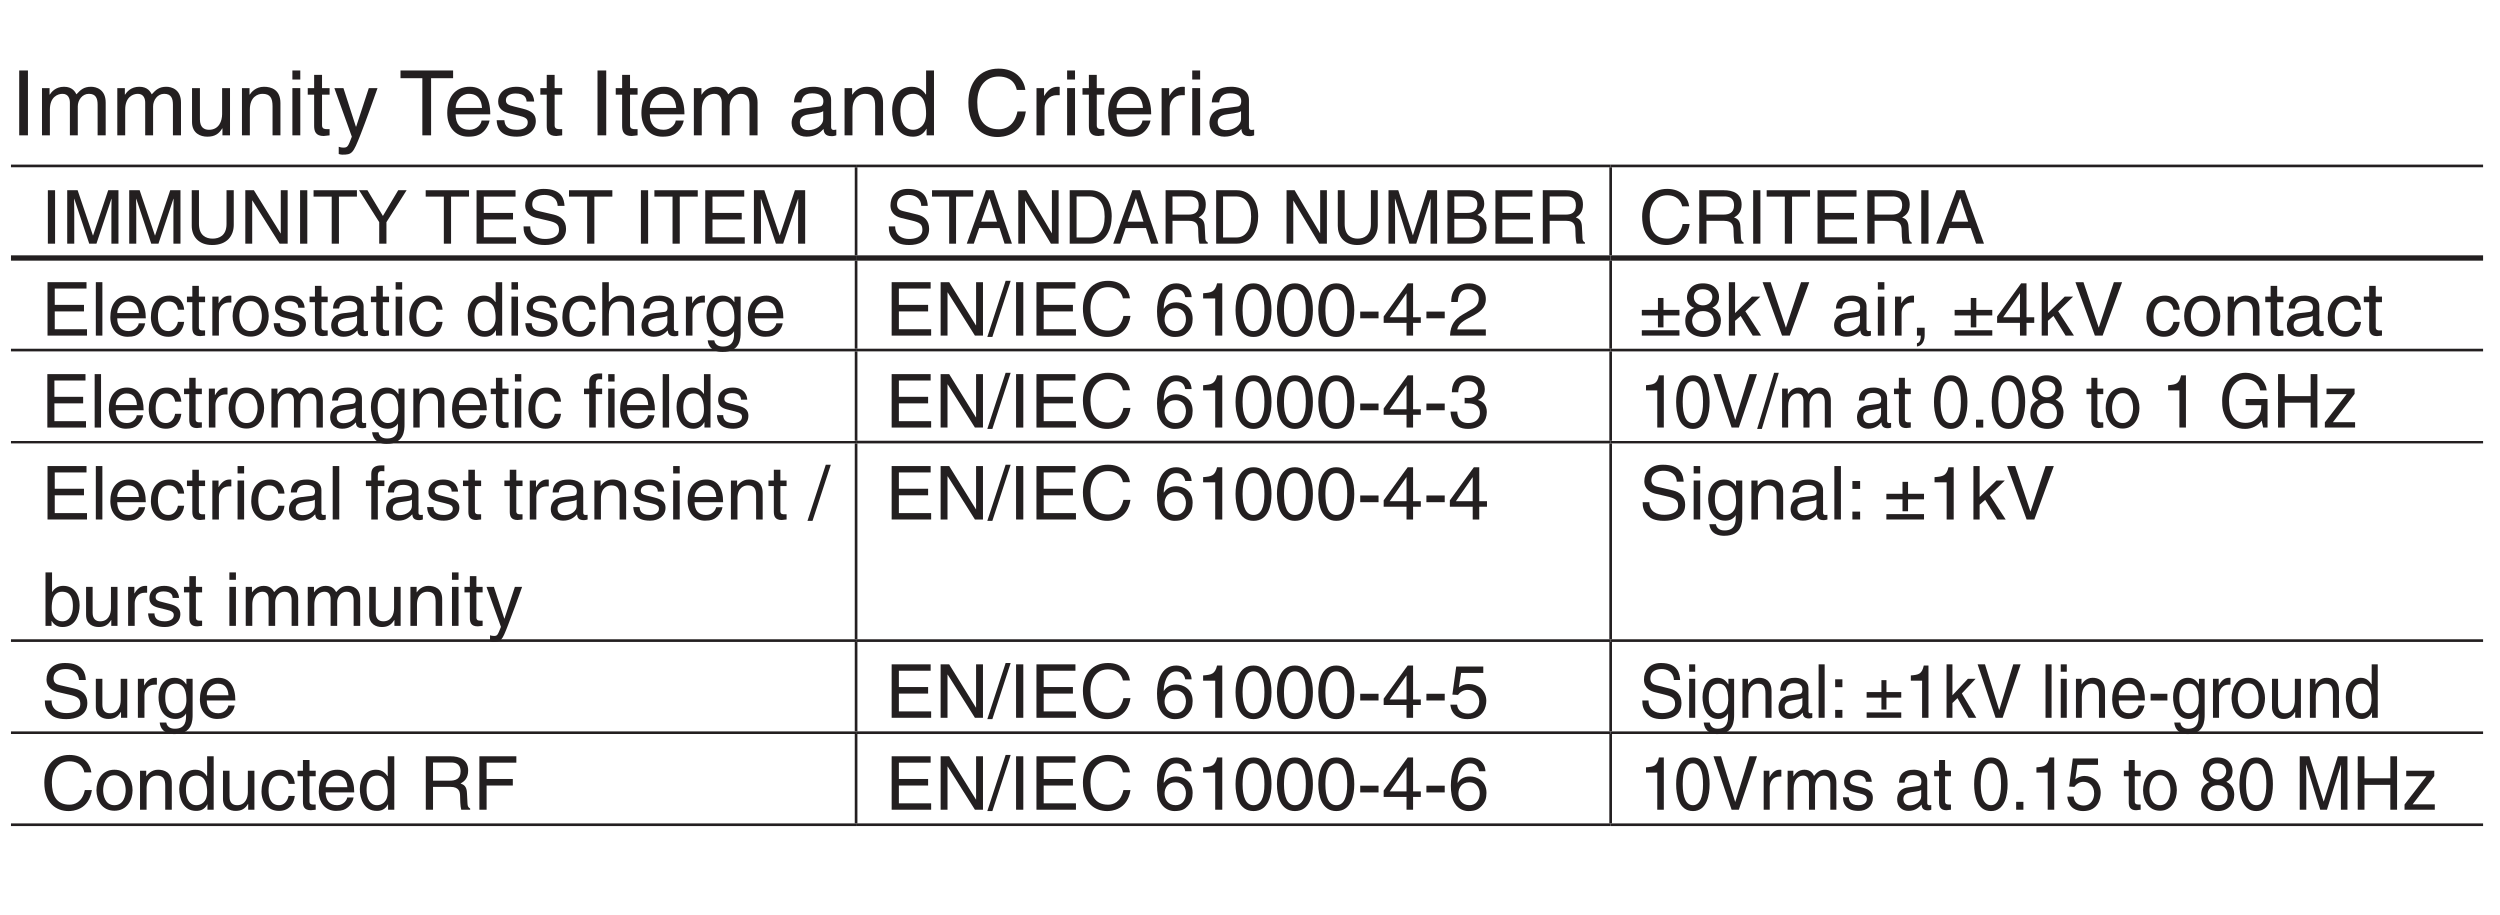 <?xml version="1.0" encoding="UTF-8"?>
<svg xmlns="http://www.w3.org/2000/svg" xmlns:xlink="http://www.w3.org/1999/xlink" width="232.44pt" height="85.04pt" viewBox="0 0 232.44 85.04" version="1.2">
<defs>
<g>
<symbol overflow="visible" id="glyph0-0">
<path style="stroke:none;" d="M 0 0 L 4.203 0 L 4.203 -5.891 L 0 -5.891 Z M 2.094 -3.328 L 0.672 -5.469 L 3.531 -5.469 Z M 2.359 -2.938 L 3.781 -5.078 L 3.781 -0.797 Z M 0.672 -0.422 L 2.094 -2.562 L 3.531 -0.422 Z M 0.422 -5.078 L 1.844 -2.938 L 0.422 -0.797 Z M 0.422 -5.078 "/>
</symbol>
<symbol overflow="visible" id="glyph0-1">
<path style="stroke:none;" d="M 1.578 -6.031 L 0.766 -6.031 L 0.766 0 L 1.578 0 Z M 1.578 -6.031 "/>
</symbol>
<symbol overflow="visible" id="glyph0-2">
<path style="stroke:none;" d="M 0.547 0 L 1.281 0 L 1.281 -2.391 C 1.281 -3.594 2.031 -3.859 2.453 -3.859 C 3 -3.859 3.141 -3.406 3.141 -3.047 L 3.141 0 L 3.875 0 L 3.875 -2.688 C 3.875 -3.266 4.281 -3.859 4.906 -3.859 C 5.547 -3.859 5.719 -3.453 5.719 -2.844 L 5.719 0 L 6.469 0 L 6.469 -3.047 C 6.469 -4.281 5.578 -4.516 5.109 -4.516 C 4.422 -4.516 4.125 -4.219 3.75 -3.812 C 3.625 -4.047 3.375 -4.516 2.594 -4.516 C 1.797 -4.516 1.422 -4.016 1.266 -3.781 L 1.25 -3.781 L 1.25 -4.391 L 0.547 -4.391 Z M 0.547 0 "/>
</symbol>
<symbol overflow="visible" id="glyph0-3">
<path style="stroke:none;" d="M 4.109 0 L 4.109 -4.391 L 3.375 -4.391 L 3.375 -1.969 C 3.375 -1.344 3.094 -0.516 2.156 -0.516 C 1.688 -0.516 1.312 -0.75 1.312 -1.484 L 1.312 -4.391 L 0.578 -4.391 L 0.578 -1.234 C 0.578 -0.188 1.359 0.125 2 0.125 C 2.703 0.125 3.078 -0.141 3.391 -0.656 L 3.406 -0.641 L 3.406 0 Z M 4.109 0 "/>
</symbol>
<symbol overflow="visible" id="glyph0-4">
<path style="stroke:none;" d="M 4.125 -3 C 4.125 -4.25 3.266 -4.516 2.594 -4.516 C 1.828 -4.516 1.422 -4.016 1.266 -3.781 L 1.25 -3.781 L 1.25 -4.391 L 0.547 -4.391 L 0.547 0 L 1.281 0 L 1.281 -2.391 C 1.281 -3.594 2.031 -3.859 2.453 -3.859 C 3.172 -3.859 3.391 -3.469 3.391 -2.703 L 3.391 0 L 4.125 0 Z M 4.125 -3 "/>
</symbol>
<symbol overflow="visible" id="glyph0-5">
<path style="stroke:none;" d="M 1.297 -4.391 L 0.562 -4.391 L 0.562 0 L 1.297 0 Z M 1.297 -5.188 L 1.297 -6.031 L 0.562 -6.031 L 0.562 -5.188 Z M 1.297 -5.188 "/>
</symbol>
<symbol overflow="visible" id="glyph0-6">
<path style="stroke:none;" d="M 2.156 -3.781 L 2.156 -4.391 L 1.453 -4.391 L 1.453 -5.625 L 0.719 -5.625 L 0.719 -4.391 L 0.125 -4.391 L 0.125 -3.781 L 0.719 -3.781 L 0.719 -0.875 C 0.719 -0.359 0.875 0.062 1.609 0.062 C 1.688 0.062 1.891 0.031 2.156 0 L 2.156 -0.578 L 1.906 -0.578 C 1.75 -0.578 1.453 -0.578 1.453 -0.922 L 1.453 -3.781 Z M 2.156 -3.781 "/>
</symbol>
<symbol overflow="visible" id="glyph0-7">
<path style="stroke:none;" d="M 2.125 -0.812 L 2.094 -0.812 L 0.938 -4.391 L 0.094 -4.391 L 1.719 0.125 C 1.375 1.031 1.328 1.141 0.938 1.141 C 0.734 1.141 0.594 1.094 0.5 1.062 L 0.5 1.734 C 0.609 1.766 0.703 1.797 0.812 1.797 C 1.75 1.797 1.828 1.703 2.531 -0.078 C 3.094 -1.516 3.594 -2.953 4.109 -4.391 L 3.297 -4.391 Z M 2.125 -0.812 "/>
</symbol>
<symbol overflow="visible" id="glyph0-8">
<path style="stroke:none;" d=""/>
</symbol>
<symbol overflow="visible" id="glyph0-9">
<path style="stroke:none;" d="M 0.125 -5.312 L 2.156 -5.312 L 2.156 0 L 2.969 0 L 2.969 -5.312 L 5.016 -5.312 L 5.016 -6.031 L 0.125 -6.031 Z M 0.125 -5.312 "/>
</symbol>
<symbol overflow="visible" id="glyph0-10">
<path style="stroke:none;" d="M 3.531 -1.375 C 3.516 -1.047 3.109 -0.516 2.406 -0.516 C 1.562 -0.516 1.125 -1.047 1.125 -1.953 L 4.344 -1.953 C 4.344 -3.516 3.719 -4.516 2.453 -4.516 C 0.984 -4.516 0.344 -3.438 0.344 -2.078 C 0.344 -0.812 1.062 0.125 2.297 0.125 C 3.016 0.125 3.297 -0.047 3.5 -0.172 C 4.047 -0.547 4.25 -1.172 4.281 -1.375 Z M 1.125 -2.547 C 1.125 -3.234 1.672 -3.859 2.344 -3.859 C 3.25 -3.859 3.531 -3.234 3.578 -2.547 Z M 1.125 -2.547 "/>
</symbol>
<symbol overflow="visible" id="glyph0-11">
<path style="stroke:none;" d="M 3.75 -3.141 C 3.75 -3.359 3.641 -4.516 2.078 -4.516 C 1.203 -4.516 0.406 -4.078 0.406 -3.125 C 0.406 -2.516 0.812 -2.203 1.422 -2.047 L 2.281 -1.844 C 2.922 -1.688 3.156 -1.562 3.156 -1.203 C 3.156 -0.719 2.688 -0.516 2.156 -0.516 C 1.109 -0.516 1.016 -1.062 0.984 -1.406 L 0.266 -1.406 C 0.297 -0.875 0.422 0.125 2.156 0.125 C 3.156 0.125 3.906 -0.422 3.906 -1.328 C 3.906 -1.922 3.578 -2.266 2.672 -2.484 L 1.922 -2.672 C 1.359 -2.812 1.125 -2.906 1.125 -3.266 C 1.125 -3.812 1.781 -3.891 2 -3.891 C 2.938 -3.891 3.031 -3.422 3.047 -3.141 Z M 3.75 -3.141 "/>
</symbol>
<symbol overflow="visible" id="glyph0-12">
<path style="stroke:none;" d="M 1.203 -3.062 C 1.25 -3.391 1.375 -3.906 2.203 -3.906 C 2.906 -3.906 3.25 -3.656 3.25 -3.188 C 3.25 -2.75 3.031 -2.688 2.859 -2.672 L 1.641 -2.516 C 0.406 -2.375 0.297 -1.516 0.297 -1.141 C 0.297 -0.391 0.875 0.125 1.688 0.125 C 2.531 0.125 2.984 -0.281 3.266 -0.594 C 3.297 -0.25 3.391 0.078 4.047 0.078 C 4.219 0.078 4.328 0.031 4.453 0 L 4.453 -0.531 C 4.375 -0.516 4.281 -0.5 4.219 -0.5 C 4.062 -0.5 3.969 -0.578 3.969 -0.766 L 3.969 -3.297 C 3.969 -4.422 2.688 -4.516 2.344 -4.516 C 1.25 -4.516 0.562 -4.109 0.516 -3.062 Z M 3.234 -1.516 C 3.234 -0.938 2.562 -0.484 1.859 -0.484 C 1.312 -0.484 1.062 -0.766 1.062 -1.25 C 1.062 -1.812 1.641 -1.922 2.016 -1.969 C 2.922 -2.078 3.109 -2.156 3.234 -2.25 Z M 3.234 -1.516 "/>
</symbol>
<symbol overflow="visible" id="glyph0-13">
<path style="stroke:none;" d="M 4.188 -6.031 L 3.453 -6.031 L 3.453 -3.828 L 3.438 -3.781 C 3.266 -4.031 2.922 -4.516 2.125 -4.516 C 0.953 -4.516 0.297 -3.562 0.297 -2.328 C 0.297 -1.281 0.734 0.125 2.234 0.125 C 2.656 0.125 3.156 -0.016 3.484 -0.609 L 3.5 -0.609 L 3.5 0 L 4.188 0 Z M 1.062 -2.203 C 1.062 -2.781 1.125 -3.859 2.266 -3.859 C 3.328 -3.859 3.453 -2.703 3.453 -2 C 3.453 -0.828 2.719 -0.516 2.25 -0.516 C 1.438 -0.516 1.062 -1.25 1.062 -2.203 Z M 1.062 -2.203 "/>
</symbol>
<symbol overflow="visible" id="glyph0-14">
<path style="stroke:none;" d="M 5.672 -4.219 C 5.547 -5.234 4.734 -6.203 3.188 -6.203 C 1.422 -6.203 0.375 -4.906 0.375 -3.047 C 0.375 -0.734 1.719 0.156 3.078 0.156 C 3.531 0.156 5.391 0.062 5.719 -2.219 L 4.938 -2.219 C 4.656 -0.812 3.734 -0.562 3.219 -0.562 C 1.719 -0.562 1.203 -1.656 1.203 -3.078 C 1.203 -4.672 2.094 -5.469 3.188 -5.469 C 3.766 -5.469 4.656 -5.281 4.875 -4.219 Z M 5.672 -4.219 "/>
</symbol>
<symbol overflow="visible" id="glyph0-15">
<path style="stroke:none;" d="M 1.391 -2.562 C 1.391 -3.188 1.828 -3.734 2.516 -3.734 L 2.797 -3.734 L 2.797 -4.5 C 2.734 -4.516 2.688 -4.516 2.594 -4.516 C 2.047 -4.516 1.656 -4.172 1.359 -3.672 L 1.344 -3.672 L 1.344 -4.391 L 0.641 -4.391 L 0.641 0 L 1.391 0 Z M 1.391 -2.562 "/>
</symbol>
<symbol overflow="visible" id="glyph1-0">
<path style="stroke:none;" d="M 0 0 L 3.453 0 L 3.453 -4.844 L 0 -4.844 Z M 1.734 -2.734 L 0.547 -4.5 L 2.906 -4.5 Z M 1.938 -2.422 L 3.109 -4.188 L 3.109 -0.656 Z M 0.547 -0.344 L 1.734 -2.109 L 2.906 -0.344 Z M 0.344 -4.188 L 1.516 -2.422 L 0.344 -0.656 Z M 0.344 -4.188 "/>
</symbol>
<symbol overflow="visible" id="glyph1-1">
<path style="stroke:none;" d="M 1.297 -4.969 L 0.625 -4.969 L 0.625 0 L 1.297 0 Z M 1.297 -4.969 "/>
</symbol>
<symbol overflow="visible" id="glyph1-2">
<path style="stroke:none;" d="M 5.266 0 L 5.266 -4.969 L 4.312 -4.969 L 2.906 -0.766 L 2.891 -0.766 L 1.469 -4.969 L 0.5 -4.969 L 0.5 0 L 1.156 0 L 1.156 -2.938 C 1.156 -3.078 1.141 -3.703 1.141 -4.172 L 1.156 -4.172 L 2.547 0 L 3.219 0 L 4.609 -4.172 L 4.625 -4.172 C 4.625 -3.703 4.609 -3.078 4.609 -2.938 L 4.609 0 Z M 5.266 0 "/>
</symbol>
<symbol overflow="visible" id="glyph1-3">
<path style="stroke:none;" d="M 3.781 -4.969 L 3.781 -1.828 C 3.781 -0.75 3.094 -0.469 2.484 -0.469 C 1.875 -0.469 1.219 -0.766 1.219 -1.844 L 1.219 -4.969 L 0.547 -4.969 L 0.547 -1.656 C 0.547 -0.734 1.125 0.125 2.453 0.125 C 3.828 0.125 4.453 -0.734 4.453 -1.75 L 4.453 -4.969 Z M 3.781 -4.969 "/>
</symbol>
<symbol overflow="visible" id="glyph1-4">
<path style="stroke:none;" d="M 3.828 -0.953 L 3.812 -0.953 L 1.328 -4.969 L 0.531 -4.969 L 0.531 0 L 1.172 0 L 1.172 -4.016 L 1.188 -4.016 L 3.719 0 L 4.469 0 L 4.469 -4.969 L 3.828 -4.969 Z M 3.828 -0.953 "/>
</symbol>
<symbol overflow="visible" id="glyph1-5">
<path style="stroke:none;" d="M 0.094 -4.375 L 1.781 -4.375 L 1.781 0 L 2.453 0 L 2.453 -4.375 L 4.125 -4.375 L 4.125 -4.969 L 0.094 -4.969 Z M 0.094 -4.375 "/>
</symbol>
<symbol overflow="visible" id="glyph1-6">
<path style="stroke:none;" d="M 2.641 -2 L 4.516 -4.969 L 3.734 -4.969 L 2.312 -2.578 L 0.875 -4.969 L 0.094 -4.969 L 1.969 -2 L 1.969 0 L 2.641 0 Z M 2.641 -2 "/>
</symbol>
<symbol overflow="visible" id="glyph1-7">
<path style="stroke:none;" d=""/>
</symbol>
<symbol overflow="visible" id="glyph1-8">
<path style="stroke:none;" d="M 4.266 -0.594 L 1.266 -0.594 L 1.266 -2.25 L 3.984 -2.25 L 3.984 -2.859 L 1.266 -2.859 L 1.266 -4.375 L 4.219 -4.375 L 4.219 -4.969 L 0.594 -4.969 L 0.594 0 L 4.266 0 Z M 4.266 -0.594 "/>
</symbol>
<symbol overflow="visible" id="glyph1-9">
<path style="stroke:none;" d="M 4.156 -3.516 C 4.125 -4.062 3.953 -5.094 2.219 -5.094 C 1.016 -5.094 0.5 -4.344 0.5 -3.562 C 0.5 -2.703 1.234 -2.469 1.562 -2.391 L 2.578 -2.156 C 3.406 -1.969 3.641 -1.797 3.641 -1.281 C 3.641 -0.562 2.828 -0.438 2.344 -0.438 C 1.703 -0.438 0.969 -0.703 0.969 -1.609 L 0.344 -1.609 C 0.344 -1.141 0.422 -0.734 0.844 -0.344 C 1.062 -0.141 1.422 0.125 2.344 0.125 C 3.203 0.125 4.297 -0.188 4.297 -1.375 C 4.297 -2.156 3.812 -2.547 3.156 -2.703 L 1.75 -3.031 C 1.453 -3.094 1.156 -3.234 1.156 -3.656 C 1.156 -4.406 1.875 -4.531 2.297 -4.531 C 2.859 -4.531 3.484 -4.281 3.516 -3.516 Z M 4.156 -3.516 "/>
</symbol>
<symbol overflow="visible" id="glyph1-10">
<path style="stroke:none;" d="M 4.672 -3.469 C 4.562 -4.312 3.906 -5.094 2.625 -5.094 C 1.172 -5.094 0.297 -4.047 0.297 -2.516 C 0.297 -0.609 1.406 0.125 2.547 0.125 C 2.922 0.125 4.438 0.047 4.719 -1.828 L 4.062 -1.828 C 3.828 -0.672 3.078 -0.469 2.641 -0.469 C 1.406 -0.469 1 -1.359 1 -2.531 C 1 -3.844 1.719 -4.5 2.625 -4.5 C 3.094 -4.5 3.828 -4.344 4.016 -3.469 Z M 4.672 -3.469 "/>
</symbol>
<symbol overflow="visible" id="glyph1-11">
<path style="stroke:none;" d="M 1.281 -2.125 L 2.906 -2.125 C 3.703 -2.125 3.797 -1.656 3.797 -1.25 C 3.797 -1.062 3.812 -0.297 3.906 0 L 4.734 0 L 4.734 -0.109 C 4.531 -0.234 4.5 -0.328 4.484 -0.609 L 4.438 -1.516 C 4.422 -2.203 4.125 -2.328 3.844 -2.438 C 4.172 -2.625 4.547 -2.906 4.547 -3.641 C 4.547 -4.688 3.719 -4.969 2.906 -4.969 L 0.609 -4.969 L 0.609 0 L 1.281 0 Z M 1.281 -4.391 L 2.953 -4.391 C 3.281 -4.391 3.844 -4.328 3.844 -3.562 C 3.844 -2.828 3.328 -2.703 2.844 -2.703 L 1.281 -2.703 Z M 1.281 -4.391 "/>
</symbol>
<symbol overflow="visible" id="glyph1-12">
<path style="stroke:none;" d="M 3.297 -1.453 L 3.797 0 L 4.531 0 L 2.734 -4.969 L 1.969 -4.969 L 0.094 0 L 0.797 0 L 1.312 -1.453 Z M 1.516 -2.047 L 2.312 -4.234 L 2.328 -4.234 L 3.062 -2.047 Z M 1.516 -2.047 "/>
</symbol>
<symbol overflow="visible" id="glyph1-13">
<path style="stroke:none;" d="M 1.078 -4.969 L 0.469 -4.969 L 0.469 0 L 1.078 0 Z M 1.078 -4.969 "/>
</symbol>
<symbol overflow="visible" id="glyph1-14">
<path style="stroke:none;" d="M 2.922 -1.141 C 2.891 -0.859 2.547 -0.422 1.984 -0.422 C 1.281 -0.422 0.922 -0.859 0.922 -1.609 L 3.578 -1.609 C 3.578 -2.891 3.062 -3.719 2.016 -3.719 C 0.812 -3.719 0.281 -2.828 0.281 -1.703 C 0.281 -0.672 0.875 0.109 1.891 0.109 C 2.484 0.109 2.719 -0.031 2.875 -0.141 C 3.344 -0.453 3.5 -0.969 3.516 -1.141 Z M 0.922 -2.094 C 0.922 -2.656 1.375 -3.172 1.938 -3.172 C 2.672 -3.172 2.906 -2.656 2.938 -2.094 Z M 0.922 -2.094 "/>
</symbol>
<symbol overflow="visible" id="glyph1-15">
<path style="stroke:none;" d="M 3.297 -2.406 C 3.25 -3.031 2.891 -3.719 1.938 -3.719 C 0.75 -3.719 0.203 -2.828 0.203 -1.703 C 0.203 -0.672 0.812 0.109 1.828 0.109 C 2.891 0.109 3.234 -0.703 3.297 -1.281 L 2.719 -1.281 C 2.609 -0.734 2.25 -0.422 1.844 -0.422 C 1.016 -0.422 0.859 -1.188 0.859 -1.812 C 0.859 -2.453 1.094 -3.172 1.859 -3.172 C 2.375 -3.172 2.641 -2.891 2.719 -2.406 Z M 3.297 -2.406 "/>
</symbol>
<symbol overflow="visible" id="glyph1-16">
<path style="stroke:none;" d="M 1.781 -3.109 L 1.781 -3.625 L 1.203 -3.625 L 1.203 -4.625 L 0.594 -4.625 L 0.594 -3.625 L 0.094 -3.625 L 0.094 -3.109 L 0.594 -3.109 L 0.594 -0.734 C 0.594 -0.297 0.719 0.047 1.328 0.047 C 1.391 0.047 1.562 0.016 1.781 0 L 1.781 -0.484 L 1.562 -0.484 C 1.438 -0.484 1.203 -0.484 1.203 -0.766 L 1.203 -3.109 Z M 1.781 -3.109 "/>
</symbol>
<symbol overflow="visible" id="glyph1-17">
<path style="stroke:none;" d="M 1.141 -2.109 C 1.141 -2.625 1.5 -3.078 2.062 -3.078 L 2.297 -3.078 L 2.297 -3.703 C 2.25 -3.719 2.219 -3.719 2.141 -3.719 C 1.688 -3.719 1.359 -3.438 1.125 -3.016 L 1.109 -3.016 L 1.109 -3.625 L 0.531 -3.625 L 0.531 0 L 1.141 0 Z M 1.141 -2.109 "/>
</symbol>
<symbol overflow="visible" id="glyph1-18">
<path style="stroke:none;" d="M 0.25 -1.812 C 0.25 -0.875 0.766 0.094 1.922 0.094 C 3.078 0.094 3.609 -0.875 3.609 -1.812 C 3.609 -2.75 3.078 -3.719 1.922 -3.719 C 0.766 -3.719 0.25 -2.75 0.25 -1.812 Z M 0.875 -1.812 C 0.875 -2.297 1.047 -3.203 1.922 -3.203 C 2.797 -3.203 2.969 -2.297 2.969 -1.812 C 2.969 -1.328 2.797 -0.422 1.922 -0.422 C 1.047 -0.422 0.875 -1.328 0.875 -1.812 Z M 0.875 -1.812 "/>
</symbol>
<symbol overflow="visible" id="glyph1-19">
<path style="stroke:none;" d="M 3.094 -2.594 C 3.094 -2.766 3 -3.719 1.703 -3.719 C 1 -3.719 0.344 -3.359 0.344 -2.562 C 0.344 -2.062 0.672 -1.812 1.172 -1.688 L 1.875 -1.516 C 2.406 -1.391 2.609 -1.281 2.609 -1 C 2.609 -0.594 2.203 -0.422 1.766 -0.422 C 0.906 -0.422 0.828 -0.875 0.812 -1.156 L 0.219 -1.156 C 0.25 -0.734 0.344 0.109 1.781 0.109 C 2.594 0.109 3.219 -0.344 3.219 -1.094 C 3.219 -1.578 2.953 -1.859 2.188 -2.047 L 1.578 -2.203 C 1.109 -2.312 0.922 -2.391 0.922 -2.688 C 0.922 -3.141 1.453 -3.203 1.641 -3.203 C 2.422 -3.203 2.5 -2.812 2.5 -2.594 Z M 3.094 -2.594 "/>
</symbol>
<symbol overflow="visible" id="glyph1-20">
<path style="stroke:none;" d="M 0.984 -2.516 C 1.031 -2.797 1.125 -3.219 1.828 -3.219 C 2.391 -3.219 2.672 -3.016 2.672 -2.625 C 2.672 -2.266 2.5 -2.219 2.359 -2.203 L 1.344 -2.078 C 0.344 -1.953 0.25 -1.25 0.25 -0.938 C 0.25 -0.312 0.719 0.109 1.391 0.109 C 2.094 0.109 2.453 -0.234 2.688 -0.484 C 2.719 -0.203 2.797 0.062 3.344 0.062 C 3.469 0.062 3.562 0.031 3.672 0 L 3.672 -0.438 C 3.594 -0.422 3.516 -0.422 3.469 -0.422 C 3.344 -0.422 3.266 -0.484 3.266 -0.625 L 3.266 -2.719 C 3.266 -3.641 2.219 -3.719 1.922 -3.719 C 1.031 -3.719 0.453 -3.391 0.422 -2.516 Z M 2.656 -1.25 C 2.656 -0.766 2.109 -0.406 1.531 -0.406 C 1.078 -0.406 0.875 -0.641 0.875 -1.031 C 0.875 -1.484 1.359 -1.578 1.656 -1.625 C 2.406 -1.719 2.562 -1.766 2.656 -1.844 Z M 2.656 -1.25 "/>
</symbol>
<symbol overflow="visible" id="glyph1-21">
<path style="stroke:none;" d="M 1.078 -3.625 L 0.469 -3.625 L 0.469 0 L 1.078 0 Z M 1.078 -4.281 L 1.078 -4.969 L 0.469 -4.969 L 0.469 -4.281 Z M 1.078 -4.281 "/>
</symbol>
<symbol overflow="visible" id="glyph1-22">
<path style="stroke:none;" d="M 3.453 -4.969 L 2.844 -4.969 L 2.844 -3.156 L 2.828 -3.109 C 2.688 -3.312 2.406 -3.719 1.75 -3.719 C 0.797 -3.719 0.25 -2.938 0.25 -1.922 C 0.25 -1.047 0.609 0.109 1.828 0.109 C 2.188 0.109 2.609 0 2.859 -0.5 L 2.875 -0.5 L 2.875 0 L 3.453 0 Z M 0.875 -1.828 C 0.875 -2.281 0.922 -3.172 1.859 -3.172 C 2.734 -3.172 2.844 -2.234 2.844 -1.641 C 2.844 -0.672 2.234 -0.422 1.844 -0.422 C 1.188 -0.422 0.875 -1.031 0.875 -1.828 Z M 0.875 -1.828 "/>
</symbol>
<symbol overflow="visible" id="glyph1-23">
<path style="stroke:none;" d="M 3.406 -2.469 C 3.406 -3.5 2.688 -3.719 2.125 -3.719 C 1.547 -3.719 1.25 -3.359 1.078 -3.141 L 1.062 -3.141 L 1.062 -4.969 L 0.453 -4.969 L 0.453 0 L 1.062 0 L 1.062 -1.969 C 1.062 -2.891 1.578 -3.172 2.062 -3.172 C 2.656 -3.172 2.797 -2.859 2.797 -2.375 L 2.797 0 L 3.406 0 Z M 3.406 -2.469 "/>
</symbol>
<symbol overflow="visible" id="glyph1-24">
<path style="stroke:none;" d="M 0.906 -1.828 C 0.906 -2.281 0.953 -3.172 1.891 -3.172 C 2.781 -3.172 2.875 -2.234 2.875 -1.641 C 2.875 -0.672 2.266 -0.422 1.875 -0.422 C 1.219 -0.422 0.906 -1.031 0.906 -1.828 Z M 3.453 -3.625 L 2.875 -3.625 L 2.875 -3.109 L 2.859 -3.109 C 2.719 -3.312 2.438 -3.719 1.781 -3.719 C 0.828 -3.719 0.281 -2.938 0.281 -1.922 C 0.281 -1.047 0.641 0.109 1.875 0.109 C 2.359 0.109 2.672 -0.125 2.828 -0.375 L 2.828 -0.406 L 2.844 -0.406 L 2.844 -0.25 C 2.844 0.172 2.859 1.016 1.812 1.016 C 1.672 1.016 1.109 1.016 1 0.438 L 0.391 0.438 C 0.5 1.406 1.344 1.516 1.766 1.516 C 3.453 1.516 3.453 0.219 3.453 -0.297 Z M 3.453 -3.625 "/>
</symbol>
<symbol overflow="visible" id="glyph1-25">
<path style="stroke:none;" d="M 2.047 -5.094 L 1.578 -5.094 L -0.125 0.125 L 0.344 0.125 Z M 2.047 -5.094 "/>
</symbol>
<symbol overflow="visible" id="glyph1-26">
<path style="stroke:none;" d="M 3.484 -3.578 C 3.422 -4.562 2.625 -4.859 2.062 -4.859 C 0.609 -4.859 0.266 -3.328 0.266 -2.266 C 0.266 -1.625 0.344 -1.031 0.641 -0.578 C 0.984 -0.031 1.516 0.125 1.891 0.125 C 2.578 0.125 2.859 -0.062 3.125 -0.344 C 3.453 -0.703 3.578 -1.062 3.578 -1.562 C 3.578 -2.719 2.656 -3.094 2.062 -3.094 C 1.391 -3.094 1.062 -2.766 0.906 -2.5 L 0.891 -2.516 C 0.891 -3.031 1.094 -4.312 2.047 -4.312 C 2.578 -4.312 2.812 -4 2.891 -3.578 Z M 0.969 -1.5 C 0.969 -2.062 1.297 -2.547 1.969 -2.547 C 2.734 -2.547 2.953 -1.953 2.953 -1.531 C 2.953 -0.875 2.578 -0.422 2 -0.422 C 1.281 -0.422 0.969 -0.969 0.969 -1.5 Z M 0.969 -1.5 "/>
</symbol>
<symbol overflow="visible" id="glyph1-27">
<path style="stroke:none;" d="M 2.484 -4.859 L 2 -4.859 C 1.812 -4.062 1.484 -4 0.703 -3.938 L 0.703 -3.453 L 1.828 -3.453 L 1.828 0 L 2.484 0 Z M 2.484 -4.859 "/>
</symbol>
<symbol overflow="visible" id="glyph1-28">
<path style="stroke:none;" d="M 2.938 -2.375 C 2.938 -1.156 2.625 -0.422 1.922 -0.422 C 1.219 -0.422 0.906 -1.156 0.906 -2.375 C 0.906 -3.578 1.219 -4.312 1.922 -4.312 C 2.625 -4.312 2.938 -3.578 2.938 -2.375 Z M 3.594 -2.375 C 3.594 -3.375 3.328 -4.859 1.922 -4.859 C 0.531 -4.859 0.25 -3.375 0.25 -2.375 C 0.25 -1.359 0.531 0.125 1.922 0.125 C 3.328 0.125 3.594 -1.359 3.594 -2.375 Z M 3.594 -2.375 "/>
</symbol>
<symbol overflow="visible" id="glyph1-29">
<path style="stroke:none;" d="M 2 -2.234 L 0.297 -2.234 L 0.297 -1.609 L 2 -1.609 Z M 2 -2.234 "/>
</symbol>
<symbol overflow="visible" id="glyph1-30">
<path style="stroke:none;" d="M 3.625 -1.188 L 3.625 -1.703 L 2.906 -1.703 L 2.906 -4.859 L 2.406 -4.859 L 0.172 -1.781 L 0.172 -1.188 L 2.297 -1.188 L 2.297 0 L 2.906 0 L 2.906 -1.188 Z M 2.281 -3.922 L 2.297 -3.922 L 2.297 -1.703 L 0.734 -1.703 Z M 2.281 -3.922 "/>
</symbol>
<symbol overflow="visible" id="glyph1-31">
<path style="stroke:none;" d="M 0.906 -3.125 C 0.938 -3.453 0.969 -4.312 1.891 -4.312 C 2.609 -4.312 2.859 -3.828 2.859 -3.438 C 2.859 -2.797 2.484 -2.609 1.969 -2.312 L 1.328 -1.938 C 0.672 -1.547 0.219 -1.016 0.188 0 L 3.516 0 L 3.516 -0.578 L 0.859 -0.578 C 0.891 -0.766 1.031 -1.141 1.703 -1.516 L 2.203 -1.781 C 2.938 -2.172 3.516 -2.547 3.516 -3.406 C 3.516 -4.312 2.828 -4.859 1.984 -4.859 C 1.453 -4.859 0.297 -4.703 0.297 -3.125 Z M 0.906 -3.125 "/>
</symbol>
<symbol overflow="visible" id="glyph1-32">
<path style="stroke:none;" d="M 1.766 -2.391 L 0.266 -2.391 L 0.266 -1.875 L 1.766 -1.875 L 1.766 -0.766 L 2.281 -0.766 L 2.281 -1.875 L 3.766 -1.875 L 3.766 -2.391 L 2.281 -2.391 L 2.281 -3.5 L 1.766 -3.5 Z M 0.266 0 L 3.766 0 L 3.766 -0.5 L 0.266 -0.5 Z M 0.266 0 "/>
</symbol>
<symbol overflow="visible" id="glyph1-33">
<path style="stroke:none;" d="M 3.406 -3.609 C 3.406 -4.188 2.984 -4.859 1.906 -4.859 C 0.734 -4.859 0.422 -4.031 0.422 -3.531 C 0.422 -3.078 0.672 -2.734 1.094 -2.578 C 0.578 -2.375 0.266 -2 0.266 -1.391 C 0.266 -1.156 0.266 -0.641 0.766 -0.25 C 1.156 0.062 1.656 0.125 1.938 0.125 C 3.078 0.125 3.578 -0.625 3.578 -1.406 C 3.578 -1.766 3.438 -2.312 2.781 -2.594 C 3 -2.703 3.406 -2.922 3.406 -3.609 Z M 1.922 -2.281 C 2.469 -2.281 2.922 -2 2.922 -1.328 C 2.922 -0.578 2.391 -0.422 1.953 -0.422 C 1.109 -0.422 0.906 -1 0.906 -1.391 C 0.906 -1.828 1.234 -2.281 1.922 -2.281 Z M 1.906 -2.812 C 1.469 -2.812 1.062 -3.094 1.062 -3.562 C 1.062 -3.875 1.219 -4.312 1.875 -4.312 C 2.578 -4.312 2.781 -3.891 2.781 -3.594 C 2.781 -3.156 2.438 -2.812 1.906 -2.812 Z M 1.906 -2.812 "/>
</symbol>
<symbol overflow="visible" id="glyph1-34">
<path style="stroke:none;" d="M 2 -2.266 L 3.391 -3.625 L 2.609 -3.625 L 1.047 -2.094 L 1.047 -4.969 L 0.469 -4.969 L 0.469 0 L 1.047 0 L 1.047 -1.375 L 1.562 -1.828 L 2.688 0 L 3.469 0 Z M 2 -2.266 "/>
</symbol>
<symbol overflow="visible" id="glyph1-35">
<path style="stroke:none;" d="M 2.312 -0.734 L 0.891 -4.969 L 0.141 -4.969 L 1.953 0 L 2.672 0 L 4.484 -4.969 L 3.719 -4.969 Z M 2.312 -0.734 "/>
</symbol>
<symbol overflow="visible" id="glyph1-36">
<path style="stroke:none;" d="M 0.609 0 L 0.969 0 C 0.969 0.328 0.891 0.672 0.609 0.703 L 0.609 1.016 C 0.734 1 1.328 0.891 1.328 -0.062 L 1.328 -0.734 L 0.609 -0.734 Z M 0.609 0 "/>
</symbol>
<symbol overflow="visible" id="glyph1-37">
<path style="stroke:none;" d="M 3.406 -2.469 C 3.406 -3.5 2.688 -3.719 2.125 -3.719 C 1.516 -3.719 1.172 -3.297 1.031 -3.109 L 1.031 -3.625 L 0.453 -3.625 L 0.453 0 L 1.062 0 L 1.062 -1.969 C 1.062 -2.953 1.672 -3.172 2.016 -3.172 C 2.609 -3.172 2.797 -2.859 2.797 -2.234 L 2.797 0 L 3.406 0 Z M 3.406 -2.469 "/>
</symbol>
<symbol overflow="visible" id="glyph1-38">
<path style="stroke:none;" d="M 1.547 -2.25 C 1.641 -2.25 1.734 -2.25 1.828 -2.25 C 2.25 -2.25 2.969 -2.172 2.969 -1.359 C 2.969 -0.797 2.531 -0.422 1.906 -0.422 C 1 -0.422 0.891 -1.031 0.859 -1.484 L 0.234 -1.484 C 0.281 -0.922 0.422 -0.359 0.969 -0.078 C 1.203 0.047 1.5 0.125 1.859 0.125 C 3.094 0.125 3.609 -0.641 3.609 -1.438 C 3.609 -2.078 3.281 -2.422 2.797 -2.562 L 2.797 -2.578 C 3.062 -2.672 3.422 -2.969 3.422 -3.578 C 3.422 -4.328 2.859 -4.859 1.922 -4.859 C 0.641 -4.859 0.359 -3.984 0.359 -3.281 L 0.953 -3.281 C 0.969 -3.609 1.031 -4.312 1.891 -4.312 C 2.625 -4.312 2.797 -3.844 2.797 -3.547 C 2.797 -2.938 2.344 -2.75 1.875 -2.75 C 1.766 -2.75 1.656 -2.766 1.547 -2.766 Z M 1.547 -2.25 "/>
</symbol>
<symbol overflow="visible" id="glyph1-39">
<path style="stroke:none;" d="M 1.812 -3.109 L 1.812 -3.625 L 1.203 -3.625 L 1.203 -4.062 C 1.203 -4.359 1.297 -4.5 1.562 -4.5 C 1.641 -4.5 1.734 -4.484 1.812 -4.484 L 1.812 -5.031 C 1.719 -5.031 1.625 -5.031 1.531 -5.031 C 0.938 -5.031 0.594 -4.797 0.594 -4.25 L 0.594 -3.625 L 0.094 -3.625 L 0.094 -3.109 L 0.594 -3.109 L 0.594 0 L 1.203 0 L 1.203 -3.109 Z M 1.812 -3.109 "/>
</symbol>
<symbol overflow="visible" id="glyph1-40">
<path style="stroke:none;" d="M 0.969 0 L 0.969 -0.453 L 0.984 -0.453 C 1.109 -0.25 1.375 0.109 1.984 0.109 C 3.219 0.109 3.578 -1.047 3.578 -1.922 C 3.578 -2.938 3.031 -3.719 2.062 -3.719 C 1.641 -3.719 1.281 -3.547 1.031 -3.156 L 1.016 -3.156 L 1.016 -4.969 L 0.406 -4.969 L 0.406 0 Z M 2.953 -1.828 C 2.953 -1.031 2.641 -0.422 1.969 -0.422 C 1.578 -0.422 0.984 -0.672 0.984 -1.641 C 0.984 -2.234 1.078 -3.172 1.953 -3.172 C 2.906 -3.172 2.953 -2.281 2.953 -1.828 Z M 2.953 -1.828 "/>
</symbol>
<symbol overflow="visible" id="glyph1-41">
<path style="stroke:none;" d="M 3.391 0 L 3.391 -3.625 L 2.781 -3.625 L 2.781 -1.625 C 2.781 -1.094 2.547 -0.422 1.781 -0.422 C 1.391 -0.422 1.078 -0.625 1.078 -1.219 L 1.078 -3.625 L 0.469 -3.625 L 0.469 -1.016 C 0.469 -0.156 1.109 0.109 1.641 0.109 C 2.234 0.109 2.547 -0.125 2.797 -0.547 L 2.812 -0.531 L 2.812 0 Z M 3.391 0 "/>
</symbol>
<symbol overflow="visible" id="glyph1-42">
<path style="stroke:none;" d="M 0.453 0 L 1.062 0 L 1.062 -1.969 C 1.062 -2.953 1.672 -3.172 2.016 -3.172 C 2.469 -3.172 2.578 -2.812 2.578 -2.5 L 2.578 0 L 3.188 0 L 3.188 -2.203 C 3.188 -2.688 3.531 -3.172 4.047 -3.172 C 4.562 -3.172 4.719 -2.844 4.719 -2.344 L 4.719 0 L 5.328 0 L 5.328 -2.5 C 5.328 -3.516 4.594 -3.719 4.203 -3.719 C 3.641 -3.719 3.406 -3.469 3.094 -3.141 C 2.984 -3.328 2.781 -3.719 2.125 -3.719 C 1.484 -3.719 1.172 -3.297 1.031 -3.109 L 1.031 -3.625 L 0.453 -3.625 Z M 0.453 0 "/>
</symbol>
<symbol overflow="visible" id="glyph1-43">
<path style="stroke:none;" d="M 1.75 -0.672 L 1.734 -0.672 L 0.766 -3.625 L 0.078 -3.625 L 1.422 0.094 C 1.125 0.844 1.094 0.938 0.781 0.938 C 0.609 0.938 0.484 0.906 0.406 0.875 L 0.406 1.422 C 0.5 1.453 0.578 1.484 0.672 1.484 C 1.453 1.484 1.516 1.391 2.078 -0.062 C 2.547 -1.25 2.969 -2.438 3.391 -3.625 L 2.719 -3.625 Z M 1.75 -0.672 "/>
</symbol>
<symbol overflow="visible" id="glyph1-44">
<path style="stroke:none;" d="M 1.328 -0.734 L 0.609 -0.734 L 0.609 0 L 1.328 0 Z M 1.328 -3.578 L 0.609 -3.578 L 0.609 -2.844 L 1.328 -2.844 Z M 1.328 -3.578 "/>
</symbol>
<symbol overflow="visible" id="glyph1-45">
<path style="stroke:none;" d="M 1.219 -4.172 L 3.281 -4.172 L 3.281 -4.766 L 0.766 -4.766 L 0.406 -2.156 L 0.922 -2.125 C 1.156 -2.422 1.469 -2.594 1.828 -2.594 C 2.422 -2.594 2.906 -2.203 2.906 -1.516 C 2.906 -0.906 2.516 -0.391 1.875 -0.391 C 1.328 -0.391 0.906 -0.641 0.844 -1.219 L 0.219 -1.219 C 0.344 -0.125 1.156 0.125 1.797 0.125 C 3.312 0.125 3.562 -1.031 3.562 -1.578 C 3.562 -2.578 2.75 -3.141 1.953 -3.141 C 1.516 -3.141 1.219 -2.984 1.016 -2.828 Z M 1.219 -4.172 "/>
</symbol>
<symbol overflow="visible" id="glyph1-46">
<path style="stroke:none;" d="M 1.266 -2.25 L 3.703 -2.25 L 3.703 -2.859 L 1.266 -2.859 L 1.266 -4.375 L 4.031 -4.375 L 4.031 -4.969 L 0.594 -4.969 L 0.594 0 L 1.266 0 Z M 1.266 -2.25 "/>
</symbol>
<symbol overflow="visible" id="glyph2-0">
<path style="stroke:none;" d="M 0 0 L 3.297 0 L 3.297 -4.844 L 0 -4.844 Z M 1.641 -2.734 L 0.531 -4.5 L 2.766 -4.5 Z M 1.844 -2.422 L 2.953 -4.188 L 2.953 -0.656 Z M 0.531 -0.344 L 1.641 -2.109 L 2.766 -0.344 Z M 0.328 -4.188 L 1.453 -2.422 L 0.328 -0.656 Z M 0.328 -4.188 "/>
</symbol>
<symbol overflow="visible" id="glyph2-1">
<path style="stroke:none;" d="M 3.953 -3.516 C 3.922 -4.062 3.75 -5.094 2.109 -5.094 C 0.953 -5.094 0.484 -4.344 0.484 -3.562 C 0.484 -2.703 1.172 -2.469 1.484 -2.391 L 2.453 -2.156 C 3.234 -1.969 3.453 -1.797 3.453 -1.281 C 3.453 -0.562 2.688 -0.438 2.219 -0.438 C 1.625 -0.438 0.922 -0.703 0.922 -1.609 L 0.328 -1.609 C 0.328 -1.141 0.406 -0.734 0.797 -0.344 C 1.016 -0.141 1.359 0.125 2.234 0.125 C 3.047 0.125 4.078 -0.188 4.078 -1.375 C 4.078 -2.156 3.625 -2.547 3 -2.703 L 1.656 -3.031 C 1.375 -3.094 1.094 -3.234 1.094 -3.656 C 1.094 -4.406 1.781 -4.531 2.172 -4.531 C 2.703 -4.531 3.312 -4.281 3.344 -3.516 Z M 3.953 -3.516 "/>
</symbol>
<symbol overflow="visible" id="glyph2-2">
<path style="stroke:none;" d="M 0.094 -4.375 L 1.688 -4.375 L 1.688 0 L 2.328 0 L 2.328 -4.375 L 3.922 -4.375 L 3.922 -4.969 L 0.094 -4.969 Z M 0.094 -4.375 "/>
</symbol>
<symbol overflow="visible" id="glyph2-3">
<path style="stroke:none;" d="M 3.141 -1.453 L 3.609 0 L 4.297 0 L 2.594 -4.969 L 1.875 -4.969 L 0.094 0 L 0.75 0 L 1.25 -1.453 Z M 1.438 -2.047 L 2.203 -4.234 L 2.906 -2.047 Z M 1.438 -2.047 "/>
</symbol>
<symbol overflow="visible" id="glyph2-4">
<path style="stroke:none;" d="M 3.625 -0.953 L 1.25 -4.969 L 0.5 -4.969 L 0.5 0 L 1.125 0 L 1.125 -4.016 L 3.531 0 L 4.25 0 L 4.25 -4.969 L 3.625 -4.969 Z M 3.625 -0.953 "/>
</symbol>
<symbol overflow="visible" id="glyph2-5">
<path style="stroke:none;" d="M 0.531 0 L 2.422 0 C 3.969 0 4.438 -1.438 4.438 -2.547 C 4.438 -3.984 3.672 -4.969 2.453 -4.969 L 0.531 -4.969 Z M 1.172 -4.391 L 2.359 -4.391 C 3.234 -4.391 3.781 -3.766 3.781 -2.516 C 3.781 -1.266 3.234 -0.578 2.406 -0.578 L 1.172 -0.578 Z M 1.172 -4.391 "/>
</symbol>
<symbol overflow="visible" id="glyph2-6">
<path style="stroke:none;" d="M 1.219 -2.125 L 2.766 -2.125 C 3.531 -2.125 3.609 -1.656 3.609 -1.25 C 3.609 -1.062 3.625 -0.297 3.719 0 L 4.5 0 L 4.5 -0.109 C 4.297 -0.234 4.266 -0.328 4.266 -0.609 L 4.219 -1.516 C 4.203 -2.203 3.922 -2.328 3.656 -2.438 C 3.953 -2.625 4.312 -2.906 4.312 -3.641 C 4.312 -4.688 3.547 -4.969 2.766 -4.969 L 0.578 -4.969 L 0.578 0 L 1.219 0 Z M 1.219 -4.391 L 2.812 -4.391 C 3.125 -4.391 3.656 -4.328 3.656 -3.562 C 3.656 -2.828 3.172 -2.703 2.703 -2.703 L 1.219 -2.703 Z M 1.219 -4.391 "/>
</symbol>
<symbol overflow="visible" id="glyph2-7">
<path style="stroke:none;" d=""/>
</symbol>
<symbol overflow="visible" id="glyph2-8">
<path style="stroke:none;" d="M 3.594 -4.969 L 3.594 -1.828 C 3.594 -0.75 2.938 -0.469 2.359 -0.469 C 1.781 -0.469 1.156 -0.766 1.156 -1.844 L 1.156 -4.969 L 0.516 -4.969 L 0.516 -1.656 C 0.516 -0.734 1.062 0.125 2.328 0.125 C 3.625 0.125 4.234 -0.734 4.234 -1.75 L 4.234 -4.969 Z M 3.594 -4.969 "/>
</symbol>
<symbol overflow="visible" id="glyph2-9">
<path style="stroke:none;" d="M 5 0 L 5 -4.969 L 4.094 -4.969 L 2.75 -0.766 L 1.391 -4.969 L 0.484 -4.969 L 0.484 0 L 1.094 0 L 1.094 -2.938 C 1.094 -3.078 1.078 -3.703 1.078 -4.172 L 1.094 -4.172 L 2.422 0 L 3.062 0 L 4.391 -4.172 L 4.406 -4.172 C 4.406 -3.703 4.391 -3.078 4.391 -2.938 L 4.391 0 Z M 5 0 "/>
</symbol>
<symbol overflow="visible" id="glyph2-10">
<path style="stroke:none;" d="M 1.125 -4.391 L 2.281 -4.391 C 3 -4.391 3.266 -4.125 3.266 -3.672 C 3.266 -3.062 2.891 -2.859 2.281 -2.859 L 1.125 -2.859 Z M 0.484 0 L 2.516 0 C 3.562 0 4.125 -0.672 4.125 -1.469 C 4.125 -2.312 3.578 -2.547 3.266 -2.672 C 3.781 -2.938 3.906 -3.391 3.906 -3.719 C 3.906 -4.391 3.453 -4.969 2.562 -4.969 L 0.484 -4.969 Z M 1.125 -2.312 L 2.375 -2.312 C 2.906 -2.312 3.484 -2.188 3.484 -1.484 C 3.484 -0.922 3.156 -0.578 2.484 -0.578 L 1.125 -0.578 Z M 1.125 -2.312 "/>
</symbol>
<symbol overflow="visible" id="glyph2-11">
<path style="stroke:none;" d="M 4.047 -0.594 L 1.203 -0.594 L 1.203 -2.25 L 3.781 -2.25 L 3.781 -2.859 L 1.203 -2.859 L 1.203 -4.375 L 4 -4.375 L 4 -4.969 L 0.562 -4.969 L 0.562 0 L 4.047 0 Z M 4.047 -0.594 "/>
</symbol>
<symbol overflow="visible" id="glyph3-0">
<path style="stroke:none;" d="M 0 0 L 3.391 0 L 3.391 -4.844 L 0 -4.844 Z M 1.703 -2.734 L 0.547 -4.5 L 2.844 -4.5 Z M 1.906 -2.422 L 3.047 -4.188 L 3.047 -0.656 Z M 0.547 -0.344 L 1.703 -2.109 L 2.844 -0.344 Z M 0.344 -4.188 L 1.484 -2.422 L 0.344 -0.656 Z M 0.344 -4.188 "/>
</symbol>
<symbol overflow="visible" id="glyph3-1">
<path style="stroke:none;" d="M 4.172 -0.594 L 1.234 -0.594 L 1.234 -2.25 L 3.906 -2.25 L 3.906 -2.859 L 1.234 -2.859 L 1.234 -4.375 L 4.125 -4.375 L 4.125 -4.969 L 0.578 -4.969 L 0.578 0 L 4.172 0 Z M 4.172 -0.594 "/>
</symbol>
<symbol overflow="visible" id="glyph3-2">
<path style="stroke:none;" d="M 1.047 -4.969 L 0.453 -4.969 L 0.453 0 L 1.047 0 Z M 1.047 -4.969 "/>
</symbol>
<symbol overflow="visible" id="glyph3-3">
<path style="stroke:none;" d="M 2.859 -1.141 C 2.828 -0.859 2.5 -0.422 1.938 -0.422 C 1.25 -0.422 0.906 -0.859 0.906 -1.609 L 3.5 -1.609 C 3.5 -2.891 3 -3.719 1.969 -3.719 C 0.797 -3.719 0.266 -2.828 0.266 -1.703 C 0.266 -0.672 0.859 0.109 1.859 0.109 C 2.422 0.109 2.656 -0.031 2.828 -0.141 C 3.266 -0.453 3.438 -0.969 3.453 -1.141 Z M 0.906 -2.094 C 0.906 -2.656 1.344 -3.172 1.891 -3.172 C 2.625 -3.172 2.844 -2.656 2.875 -2.094 Z M 0.906 -2.094 "/>
</symbol>
<symbol overflow="visible" id="glyph3-4">
<path style="stroke:none;" d="M 3.234 -2.406 C 3.188 -3.031 2.828 -3.719 1.906 -3.719 C 0.734 -3.719 0.203 -2.828 0.203 -1.703 C 0.203 -0.672 0.797 0.109 1.797 0.109 C 2.828 0.109 3.172 -0.703 3.234 -1.281 L 2.656 -1.281 C 2.562 -0.734 2.203 -0.422 1.812 -0.422 C 0.984 -0.422 0.844 -1.188 0.844 -1.812 C 0.844 -2.453 1.078 -3.172 1.812 -3.172 C 2.312 -3.172 2.578 -2.891 2.656 -2.406 Z M 3.234 -2.406 "/>
</symbol>
<symbol overflow="visible" id="glyph3-5">
<path style="stroke:none;" d="M 1.75 -3.109 L 1.75 -3.625 L 1.172 -3.625 L 1.172 -4.625 L 0.578 -4.625 L 0.578 -3.625 L 0.094 -3.625 L 0.094 -3.109 L 0.578 -3.109 L 0.578 -0.734 C 0.578 -0.297 0.703 0.047 1.297 0.047 C 1.359 0.047 1.531 0.016 1.75 0 L 1.75 -0.484 L 1.531 -0.484 C 1.406 -0.484 1.172 -0.484 1.172 -0.766 L 1.172 -3.109 Z M 1.75 -3.109 "/>
</symbol>
<symbol overflow="visible" id="glyph3-6">
<path style="stroke:none;" d="M 1.125 -2.109 C 1.125 -2.625 1.469 -3.078 2.031 -3.078 L 2.25 -3.078 L 2.25 -3.703 C 2.203 -3.719 2.172 -3.719 2.094 -3.719 C 1.641 -3.719 1.328 -3.438 1.094 -3.016 L 1.078 -3.016 L 1.078 -3.625 L 0.516 -3.625 L 0.516 0 L 1.125 0 Z M 1.125 -2.109 "/>
</symbol>
<symbol overflow="visible" id="glyph3-7">
<path style="stroke:none;" d="M 0.234 -1.812 C 0.234 -0.875 0.75 0.094 1.891 0.094 C 3.016 0.094 3.531 -0.875 3.531 -1.812 C 3.531 -2.75 3.016 -3.719 1.891 -3.719 C 0.75 -3.719 0.234 -2.75 0.234 -1.812 Z M 0.859 -1.812 C 0.859 -2.297 1.031 -3.203 1.891 -3.203 C 2.734 -3.203 2.922 -2.297 2.922 -1.812 C 2.922 -1.328 2.734 -0.422 1.891 -0.422 C 1.031 -0.422 0.859 -1.328 0.859 -1.812 Z M 0.859 -1.812 "/>
</symbol>
<symbol overflow="visible" id="glyph3-8">
<path style="stroke:none;" d="M 0.438 0 L 1.031 0 L 1.031 -1.969 C 1.031 -2.953 1.641 -3.172 1.969 -3.172 C 2.422 -3.172 2.531 -2.812 2.531 -2.5 L 2.531 0 L 3.125 0 L 3.125 -2.203 C 3.125 -2.688 3.453 -3.172 3.953 -3.172 C 4.469 -3.172 4.625 -2.844 4.625 -2.344 L 4.625 0 L 5.219 0 L 5.219 -2.5 C 5.219 -3.516 4.5 -3.719 4.109 -3.719 C 3.562 -3.719 3.328 -3.469 3.031 -3.141 C 2.922 -3.328 2.719 -3.719 2.094 -3.719 C 1.453 -3.719 1.141 -3.297 1.016 -3.109 L 1 -3.109 L 1 -3.625 L 0.438 -3.625 Z M 0.438 0 "/>
</symbol>
<symbol overflow="visible" id="glyph3-9">
<path style="stroke:none;" d="M 0.969 -2.516 C 1.016 -2.797 1.109 -3.219 1.781 -3.219 C 2.344 -3.219 2.625 -3.016 2.625 -2.625 C 2.625 -2.266 2.453 -2.219 2.312 -2.203 L 1.328 -2.078 C 0.328 -1.953 0.25 -1.25 0.25 -0.938 C 0.25 -0.312 0.703 0.109 1.359 0.109 C 2.047 0.109 2.406 -0.234 2.641 -0.484 C 2.656 -0.203 2.734 0.062 3.266 0.062 C 3.406 0.062 3.5 0.031 3.594 0 L 3.594 -0.438 C 3.531 -0.422 3.453 -0.422 3.391 -0.422 C 3.281 -0.422 3.203 -0.484 3.203 -0.625 L 3.203 -2.719 C 3.203 -3.641 2.172 -3.719 1.891 -3.719 C 1.016 -3.719 0.453 -3.391 0.422 -2.516 Z M 2.609 -1.25 C 2.609 -0.766 2.062 -0.406 1.5 -0.406 C 1.062 -0.406 0.859 -0.641 0.859 -1.031 C 0.859 -1.484 1.328 -1.578 1.625 -1.625 C 2.359 -1.719 2.516 -1.766 2.609 -1.844 Z M 2.609 -1.25 "/>
</symbol>
<symbol overflow="visible" id="glyph3-10">
<path style="stroke:none;" d="M 0.891 -1.828 C 0.891 -2.281 0.938 -3.172 1.859 -3.172 C 2.719 -3.172 2.812 -2.234 2.812 -1.641 C 2.812 -0.672 2.219 -0.422 1.844 -0.422 C 1.188 -0.422 0.891 -1.031 0.891 -1.828 Z M 3.391 -3.625 L 2.828 -3.625 L 2.828 -3.109 L 2.812 -3.109 C 2.672 -3.312 2.391 -3.719 1.75 -3.719 C 0.812 -3.719 0.266 -2.938 0.266 -1.922 C 0.266 -1.047 0.625 0.109 1.828 0.109 C 2.312 0.109 2.625 -0.125 2.781 -0.375 L 2.781 -0.406 L 2.781 -0.25 C 2.781 0.172 2.812 1.016 1.781 1.016 C 1.641 1.016 1.078 1.016 0.969 0.438 L 0.375 0.438 C 0.5 1.406 1.312 1.516 1.734 1.516 C 3.375 1.516 3.391 0.219 3.391 -0.297 Z M 3.391 -3.625 "/>
</symbol>
<symbol overflow="visible" id="glyph3-11">
<path style="stroke:none;" d="M 3.328 -2.469 C 3.328 -3.5 2.641 -3.719 2.094 -3.719 C 1.484 -3.719 1.141 -3.297 1.016 -3.109 L 1 -3.109 L 1 -3.625 L 0.438 -3.625 L 0.438 0 L 1.031 0 L 1.031 -1.969 C 1.031 -2.953 1.641 -3.172 1.969 -3.172 C 2.562 -3.172 2.734 -2.859 2.734 -2.234 L 2.734 0 L 3.328 0 Z M 3.328 -2.469 "/>
</symbol>
<symbol overflow="visible" id="glyph3-12">
<path style="stroke:none;" d="M 1.047 -3.625 L 0.453 -3.625 L 0.453 0 L 1.047 0 Z M 1.047 -4.281 L 1.047 -4.969 L 0.453 -4.969 L 0.453 -4.281 Z M 1.047 -4.281 "/>
</symbol>
<symbol overflow="visible" id="glyph3-13">
<path style="stroke:none;" d=""/>
</symbol>
<symbol overflow="visible" id="glyph3-14">
<path style="stroke:none;" d="M 1.781 -3.109 L 1.781 -3.625 L 1.188 -3.625 L 1.188 -4.062 C 1.188 -4.359 1.281 -4.5 1.531 -4.5 C 1.609 -4.5 1.703 -4.484 1.781 -4.484 L 1.781 -5.031 C 1.688 -5.031 1.594 -5.031 1.5 -5.031 C 0.922 -5.031 0.578 -4.797 0.578 -4.25 L 0.578 -3.625 L 0.094 -3.625 L 0.094 -3.109 L 0.578 -3.109 L 0.578 0 L 1.188 0 L 1.188 -3.109 Z M 2.938 -3.625 L 2.344 -3.625 L 2.344 0 L 2.938 0 Z M 2.938 -4.281 L 2.938 -4.969 L 2.344 -4.969 L 2.344 -4.281 Z M 2.938 -4.281 "/>
</symbol>
<symbol overflow="visible" id="glyph3-15">
<path style="stroke:none;" d="M 3.391 -4.969 L 2.781 -4.969 L 2.781 -3.109 C 2.625 -3.312 2.359 -3.719 1.719 -3.719 C 0.766 -3.719 0.234 -2.938 0.234 -1.922 C 0.234 -1.047 0.594 0.109 1.797 0.109 C 2.141 0.109 2.547 0 2.812 -0.5 L 2.828 -0.5 L 2.828 0 L 3.391 0 Z M 0.859 -1.828 C 0.859 -2.281 0.906 -3.172 1.828 -3.172 C 2.688 -3.172 2.781 -2.234 2.781 -1.641 C 2.781 -0.672 2.188 -0.422 1.812 -0.422 C 1.156 -0.422 0.859 -1.031 0.859 -1.828 Z M 0.859 -1.828 "/>
</symbol>
<symbol overflow="visible" id="glyph3-16">
<path style="stroke:none;" d="M 3.031 -2.594 C 3.031 -2.766 2.938 -3.719 1.672 -3.719 C 0.969 -3.719 0.328 -3.359 0.328 -2.562 C 0.328 -2.062 0.656 -1.812 1.156 -1.688 L 1.844 -1.516 C 2.359 -1.391 2.547 -1.281 2.547 -1 C 2.547 -0.594 2.156 -0.422 1.734 -0.422 C 0.891 -0.422 0.812 -0.875 0.797 -1.156 L 0.219 -1.156 C 0.234 -0.734 0.344 0.109 1.75 0.109 C 2.547 0.109 3.141 -0.344 3.141 -1.094 C 3.141 -1.578 2.891 -1.859 2.156 -2.047 L 1.547 -2.203 C 1.094 -2.312 0.906 -2.391 0.906 -2.688 C 0.906 -3.141 1.438 -3.203 1.609 -3.203 C 2.359 -3.203 2.453 -2.812 2.453 -2.594 Z M 3.031 -2.594 "/>
</symbol>
<symbol overflow="visible" id="glyph4-0">
<path style="stroke:none;" d="M 0 0 L 3.219 0 L 3.219 -4.844 L 0 -4.844 Z M 1.609 -2.734 L 0.516 -4.5 L 2.703 -4.5 Z M 1.797 -2.422 L 2.891 -4.188 L 2.891 -0.656 Z M 0.516 -0.344 L 1.609 -2.109 L 2.703 -0.344 Z M 0.328 -4.188 L 1.422 -2.422 L 0.328 -0.656 Z M 0.328 -4.188 "/>
</symbol>
<symbol overflow="visible" id="glyph4-1">
<path style="stroke:none;" d="M 2.312 -4.859 L 1.859 -4.859 C 1.688 -4.062 1.391 -4 0.656 -3.938 L 0.656 -3.453 L 1.703 -3.453 L 1.703 0 L 2.312 0 Z M 2.312 -4.859 "/>
</symbol>
<symbol overflow="visible" id="glyph4-2">
<path style="stroke:none;" d="M 2.734 -2.375 C 2.734 -1.156 2.438 -0.422 1.797 -0.422 C 1.141 -0.422 0.844 -1.156 0.844 -2.375 C 0.844 -3.578 1.141 -4.312 1.797 -4.312 C 2.438 -4.312 2.734 -3.578 2.734 -2.375 Z M 3.344 -2.375 C 3.344 -3.375 3.094 -4.859 1.797 -4.859 C 0.484 -4.859 0.234 -3.375 0.234 -2.375 C 0.234 -1.359 0.484 0.125 1.797 0.125 C 3.094 0.125 3.344 -1.359 3.344 -2.375 Z M 3.344 -2.375 "/>
</symbol>
<symbol overflow="visible" id="glyph4-3">
<path style="stroke:none;" d="M 2.156 -0.734 L 2.141 -0.734 L 0.828 -4.969 L 0.125 -4.969 L 1.812 0 L 2.484 0 L 4.172 -4.969 L 3.469 -4.969 Z M 2.156 -0.734 "/>
</symbol>
<symbol overflow="visible" id="glyph4-4">
<path style="stroke:none;" d="M 1.906 -5.094 L 1.469 -5.094 L -0.109 0.125 L 0.328 0.125 Z M 1.906 -5.094 "/>
</symbol>
<symbol overflow="visible" id="glyph4-5">
<path style="stroke:none;" d="M 0.422 0 L 0.984 0 L 0.984 -1.969 C 0.984 -2.953 1.547 -3.172 1.875 -3.172 C 2.297 -3.172 2.406 -2.812 2.406 -2.5 L 2.406 0 L 2.969 0 L 2.969 -2.203 C 2.969 -2.688 3.281 -3.172 3.766 -3.172 C 4.25 -3.172 4.391 -2.844 4.391 -2.344 L 4.391 0 L 4.953 0 L 4.953 -2.5 C 4.953 -3.516 4.266 -3.719 3.906 -3.719 C 3.391 -3.719 3.156 -3.469 2.875 -3.141 C 2.781 -3.328 2.594 -3.719 1.984 -3.719 C 1.375 -3.719 1.094 -3.297 0.969 -3.109 L 0.953 -3.109 L 0.953 -3.625 L 0.422 -3.625 Z M 0.422 0 "/>
</symbol>
<symbol overflow="visible" id="glyph4-6">
<path style="stroke:none;" d=""/>
</symbol>
<symbol overflow="visible" id="glyph4-7">
<path style="stroke:none;" d="M 0.922 -2.516 C 0.953 -2.797 1.047 -3.219 1.688 -3.219 C 2.234 -3.219 2.484 -3.016 2.484 -2.625 C 2.484 -2.266 2.328 -2.219 2.188 -2.203 L 1.25 -2.078 C 0.312 -1.953 0.234 -1.25 0.234 -0.938 C 0.234 -0.312 0.672 0.109 1.281 0.109 C 1.938 0.109 2.281 -0.234 2.5 -0.484 C 2.531 -0.203 2.594 0.062 3.109 0.062 C 3.234 0.062 3.312 0.031 3.406 0 L 3.406 -0.438 C 3.344 -0.422 3.281 -0.422 3.219 -0.422 C 3.109 -0.422 3.031 -0.484 3.031 -0.625 L 3.031 -2.719 C 3.031 -3.641 2.062 -3.719 1.797 -3.719 C 0.953 -3.719 0.422 -3.391 0.406 -2.516 Z M 2.469 -1.25 C 2.469 -0.766 1.953 -0.406 1.422 -0.406 C 1 -0.406 0.812 -0.641 0.812 -1.031 C 0.812 -1.484 1.266 -1.578 1.531 -1.625 C 2.234 -1.719 2.375 -1.766 2.469 -1.844 Z M 2.469 -1.25 "/>
</symbol>
<symbol overflow="visible" id="glyph4-8">
<path style="stroke:none;" d="M 1.656 -3.109 L 1.656 -3.625 L 1.109 -3.625 L 1.109 -4.625 L 0.547 -4.625 L 0.547 -3.625 L 0.094 -3.625 L 0.094 -3.109 L 0.547 -3.109 L 0.547 -0.734 C 0.547 -0.297 0.672 0.047 1.234 0.047 C 1.281 0.047 1.453 0.016 1.656 0 L 1.656 -0.484 L 1.453 -0.484 C 1.344 -0.484 1.109 -0.484 1.109 -0.766 L 1.109 -3.109 Z M 1.656 -3.109 "/>
</symbol>
<symbol overflow="visible" id="glyph4-9">
<path style="stroke:none;" d="M 1.234 -0.734 L 0.562 -0.734 L 0.562 0 L 1.234 0 Z M 1.234 -0.734 "/>
</symbol>
<symbol overflow="visible" id="glyph4-10">
<path style="stroke:none;" d="M 3.172 -3.609 C 3.172 -4.188 2.781 -4.859 1.766 -4.859 C 0.688 -4.859 0.406 -4.031 0.406 -3.531 C 0.406 -3.078 0.625 -2.734 1.016 -2.578 C 0.531 -2.375 0.25 -2 0.25 -1.391 C 0.25 -1.156 0.25 -0.641 0.703 -0.25 C 1.062 0.062 1.547 0.125 1.797 0.125 C 2.859 0.125 3.328 -0.625 3.328 -1.406 C 3.328 -1.766 3.203 -2.312 2.594 -2.594 C 2.781 -2.703 3.172 -2.922 3.172 -3.609 Z M 1.781 -2.281 C 2.297 -2.281 2.719 -2 2.719 -1.328 C 2.719 -0.578 2.234 -0.422 1.812 -0.422 C 1.031 -0.422 0.844 -1 0.844 -1.391 C 0.844 -1.828 1.141 -2.281 1.781 -2.281 Z M 1.781 -2.812 C 1.359 -2.812 0.984 -3.094 0.984 -3.562 C 0.984 -3.875 1.141 -4.312 1.734 -4.312 C 2.406 -4.312 2.578 -3.891 2.578 -3.594 C 2.578 -3.156 2.266 -2.812 1.781 -2.812 Z M 1.781 -2.812 "/>
</symbol>
<symbol overflow="visible" id="glyph4-11">
<path style="stroke:none;" d="M 0.219 -1.812 C 0.219 -0.875 0.719 0.094 1.797 0.094 C 2.859 0.094 3.359 -0.875 3.359 -1.812 C 3.359 -2.75 2.859 -3.719 1.797 -3.719 C 0.719 -3.719 0.219 -2.75 0.219 -1.812 Z M 0.812 -1.812 C 0.812 -2.297 0.984 -3.203 1.797 -3.203 C 2.594 -3.203 2.766 -2.297 2.766 -1.812 C 2.766 -1.328 2.594 -0.422 1.797 -0.422 C 0.984 -0.422 0.812 -1.328 0.812 -1.812 Z M 0.812 -1.812 "/>
</symbol>
<symbol overflow="visible" id="glyph4-12">
<path style="stroke:none;" d="M 2.5 -2.078 L 3.953 -2.078 C 3.953 -1.547 3.844 -1.109 3.438 -0.766 C 3.094 -0.469 2.719 -0.438 2.484 -0.438 C 1.266 -0.438 0.953 -1.484 0.953 -2.484 C 0.953 -3.797 1.641 -4.5 2.469 -4.5 C 2.969 -4.5 3.656 -4.328 3.844 -3.453 L 4.453 -3.453 C 4.312 -4.578 3.359 -5.094 2.5 -5.094 C 0.984 -5.094 0.312 -3.734 0.312 -2.531 C 0.312 -2 0.328 -1.156 1.031 -0.422 C 1.281 -0.188 1.656 0.125 2.453 0.125 C 3.078 0.125 3.656 -0.172 3.984 -0.641 L 4.125 0 L 4.531 0 L 4.531 -2.656 L 2.5 -2.656 Z M 2.5 -2.078 "/>
</symbol>
<symbol overflow="visible" id="glyph4-13">
<path style="stroke:none;" d="M 3.531 -2.922 L 1.125 -2.922 L 1.125 -4.969 L 0.5 -4.969 L 0.5 0 L 1.125 0 L 1.125 -2.312 L 3.531 -2.312 L 3.531 0 L 4.156 0 L 4.156 -4.969 L 3.531 -4.969 Z M 3.531 -2.922 "/>
</symbol>
<symbol overflow="visible" id="glyph4-14">
<path style="stroke:none;" d="M 2.969 -3.125 L 2.969 -3.625 L 0.359 -3.625 L 0.359 -3.109 L 2.234 -3.109 L 0.203 -0.484 L 0.203 0 L 3.016 0 L 3.016 -0.5 L 0.953 -0.5 Z M 2.969 -3.125 "/>
</symbol>
<symbol overflow="visible" id="glyph4-15">
<path style="stroke:none;" d="M 1.062 -2.109 C 1.062 -2.625 1.391 -3.078 1.922 -3.078 L 2.141 -3.078 L 2.141 -3.703 C 2.094 -3.719 2.062 -3.719 1.984 -3.719 C 1.562 -3.719 1.266 -3.438 1.047 -3.016 L 1.031 -3.016 L 1.031 -3.625 L 0.5 -3.625 L 0.5 0 L 1.062 0 Z M 1.062 -2.109 "/>
</symbol>
<symbol overflow="visible" id="glyph4-16">
<path style="stroke:none;" d="M 2.875 -2.594 C 2.875 -2.766 2.797 -3.719 1.594 -3.719 C 0.922 -3.719 0.312 -3.359 0.312 -2.562 C 0.312 -2.062 0.625 -1.812 1.094 -1.688 L 1.75 -1.516 C 2.234 -1.391 2.422 -1.281 2.422 -1 C 2.422 -0.594 2.047 -0.422 1.641 -0.422 C 0.844 -0.422 0.766 -0.875 0.75 -1.156 L 0.203 -1.156 C 0.219 -0.734 0.328 0.109 1.656 0.109 C 2.422 0.109 2.984 -0.344 2.984 -1.094 C 2.984 -1.578 2.75 -1.859 2.047 -2.047 L 1.469 -2.203 C 1.031 -2.312 0.859 -2.391 0.859 -2.688 C 0.859 -3.141 1.359 -3.203 1.531 -3.203 C 2.25 -3.203 2.328 -2.812 2.328 -2.594 Z M 2.875 -2.594 "/>
</symbol>
<symbol overflow="visible" id="glyph4-17">
<path style="stroke:none;" d="M 1.141 -4.172 L 3.062 -4.172 L 3.062 -4.766 L 0.719 -4.766 L 0.375 -2.156 L 0.859 -2.125 C 1.078 -2.422 1.375 -2.594 1.703 -2.594 C 2.266 -2.594 2.703 -2.203 2.703 -1.516 C 2.703 -0.906 2.344 -0.391 1.75 -0.391 C 1.25 -0.391 0.844 -0.641 0.797 -1.219 L 0.203 -1.219 C 0.312 -0.125 1.078 0.125 1.672 0.125 C 3.078 0.125 3.312 -1.031 3.312 -1.578 C 3.312 -2.578 2.562 -3.141 1.828 -3.141 C 1.422 -3.141 1.141 -2.984 0.953 -2.828 Z M 1.141 -4.172 "/>
</symbol>
<symbol overflow="visible" id="glyph4-18">
<path style="stroke:none;" d="M 4.906 0 L 4.906 -4.969 L 4.016 -4.969 L 2.703 -0.766 L 2.688 -0.766 L 1.359 -4.969 L 0.469 -4.969 L 0.469 0 L 1.078 0 L 1.078 -2.938 C 1.078 -3.078 1.062 -3.703 1.062 -4.172 L 1.078 -4.172 L 2.375 0 L 3 0 L 4.297 -4.172 L 4.312 -4.172 C 4.312 -3.703 4.297 -3.078 4.297 -2.938 L 4.297 0 Z M 4.906 0 "/>
</symbol>
<symbol overflow="visible" id="glyph5-0">
<path style="stroke:none;" d="M 0 0 L 3.188 0 L 3.188 -4.844 L 0 -4.844 Z M 1.594 -2.734 L 0.516 -4.5 L 2.672 -4.5 Z M 1.781 -2.422 L 2.875 -4.188 L 2.875 -0.656 Z M 0.516 -0.344 L 1.594 -2.109 L 2.672 -0.344 Z M 0.312 -4.188 L 1.406 -2.422 L 0.312 -0.656 Z M 0.312 -4.188 "/>
</symbol>
<symbol overflow="visible" id="glyph5-1">
<path style="stroke:none;" d="M 3.828 -3.516 C 3.797 -4.062 3.641 -5.094 2.047 -5.094 C 0.938 -5.094 0.469 -4.344 0.469 -3.562 C 0.469 -2.703 1.141 -2.469 1.438 -2.391 L 2.375 -2.156 C 3.125 -1.969 3.359 -1.797 3.359 -1.281 C 3.359 -0.562 2.594 -0.438 2.156 -0.438 C 1.562 -0.438 0.891 -0.703 0.891 -1.609 L 0.312 -1.609 C 0.312 -1.141 0.391 -0.734 0.781 -0.344 C 0.984 -0.141 1.312 0.125 2.156 0.125 C 2.938 0.125 3.953 -0.188 3.953 -1.375 C 3.953 -2.156 3.5 -2.547 2.906 -2.703 L 1.609 -3.031 C 1.344 -3.094 1.062 -3.234 1.062 -3.656 C 1.062 -4.406 1.719 -4.531 2.109 -4.531 C 2.625 -4.531 3.219 -4.281 3.25 -3.516 Z M 3.828 -3.516 "/>
</symbol>
<symbol overflow="visible" id="glyph5-2">
<path style="stroke:none;" d="M 0.984 -3.625 L 0.422 -3.625 L 0.422 0 L 0.984 0 Z M 0.984 -4.281 L 0.984 -4.969 L 0.422 -4.969 L 0.422 -4.281 Z M 0.984 -4.281 "/>
</symbol>
<symbol overflow="visible" id="glyph5-3">
<path style="stroke:none;" d="M 0.828 -1.828 C 0.828 -2.281 0.875 -3.172 1.75 -3.172 C 2.562 -3.172 2.641 -2.234 2.641 -1.641 C 2.641 -0.672 2.094 -0.422 1.734 -0.422 C 1.125 -0.422 0.828 -1.031 0.828 -1.828 Z M 3.188 -3.625 L 2.656 -3.625 L 2.656 -3.109 L 2.641 -3.109 C 2.5 -3.312 2.25 -3.719 1.641 -3.719 C 0.766 -3.719 0.25 -2.938 0.25 -1.922 C 0.25 -1.047 0.594 0.109 1.719 0.109 C 2.172 0.109 2.453 -0.125 2.609 -0.375 L 2.609 -0.406 L 2.625 -0.406 L 2.625 -0.25 C 2.625 0.172 2.641 1.016 1.672 1.016 C 1.531 1.016 1.016 1.016 0.922 0.438 L 0.359 0.438 C 0.469 1.406 1.234 1.516 1.625 1.516 C 3.172 1.516 3.188 0.219 3.188 -0.297 Z M 3.188 -3.625 "/>
</symbol>
<symbol overflow="visible" id="glyph5-4">
<path style="stroke:none;" d="M 3.125 -2.469 C 3.125 -3.5 2.484 -3.719 1.969 -3.719 C 1.391 -3.719 1.078 -3.297 0.953 -3.109 L 0.938 -3.109 L 0.938 -3.625 L 0.422 -3.625 L 0.422 0 L 0.969 0 L 0.969 -1.969 C 0.969 -2.953 1.531 -3.172 1.859 -3.172 C 2.406 -3.172 2.562 -2.859 2.562 -2.234 L 2.562 0 L 3.125 0 Z M 3.125 -2.469 "/>
</symbol>
<symbol overflow="visible" id="glyph5-5">
<path style="stroke:none;" d="M 0.906 -2.516 C 0.953 -2.797 1.047 -3.219 1.672 -3.219 C 2.203 -3.219 2.453 -3.016 2.453 -2.625 C 2.453 -2.266 2.297 -2.219 2.172 -2.203 L 1.25 -2.078 C 0.312 -1.953 0.234 -1.25 0.234 -0.938 C 0.234 -0.312 0.656 0.109 1.281 0.109 C 1.922 0.109 2.266 -0.234 2.484 -0.484 C 2.5 -0.203 2.578 0.062 3.078 0.062 C 3.203 0.062 3.281 0.031 3.375 0 L 3.375 -0.438 C 3.312 -0.422 3.25 -0.422 3.188 -0.422 C 3.078 -0.422 3.016 -0.484 3.016 -0.625 L 3.016 -2.719 C 3.016 -3.641 2.047 -3.719 1.766 -3.719 C 0.953 -3.719 0.422 -3.391 0.391 -2.516 Z M 2.453 -1.25 C 2.453 -0.766 1.938 -0.406 1.422 -0.406 C 1 -0.406 0.812 -0.641 0.812 -1.031 C 0.812 -1.484 1.25 -1.578 1.531 -1.625 C 2.219 -1.719 2.359 -1.766 2.453 -1.844 Z M 2.453 -1.25 "/>
</symbol>
<symbol overflow="visible" id="glyph5-6">
<path style="stroke:none;" d="M 0.984 -4.969 L 0.422 -4.969 L 0.422 0 L 0.984 0 Z M 0.984 -4.969 "/>
</symbol>
<symbol overflow="visible" id="glyph5-7">
<path style="stroke:none;" d="M 1.219 -0.734 L 0.547 -0.734 L 0.547 0 L 1.219 0 Z M 1.219 -3.578 L 0.547 -3.578 L 0.547 -2.844 L 1.219 -2.844 Z M 1.219 -3.578 "/>
</symbol>
<symbol overflow="visible" id="glyph5-8">
<path style="stroke:none;" d=""/>
</symbol>
<symbol overflow="visible" id="glyph5-9">
<path style="stroke:none;" d="M 1.625 -2.391 L 0.25 -2.391 L 0.25 -1.875 L 1.625 -1.875 L 1.625 -0.766 L 2.094 -0.766 L 2.094 -1.875 L 3.469 -1.875 L 3.469 -2.391 L 2.094 -2.391 L 2.094 -3.5 L 1.625 -3.5 Z M 0.25 0 L 3.469 0 L 3.469 -0.5 L 0.25 -0.5 Z M 0.25 0 "/>
</symbol>
<symbol overflow="visible" id="glyph5-10">
<path style="stroke:none;" d="M 2.281 -4.859 L 1.844 -4.859 C 1.672 -4.062 1.375 -4 0.641 -3.938 L 0.641 -3.453 L 1.688 -3.453 L 1.688 0 L 2.281 0 Z M 2.281 -4.859 "/>
</symbol>
<symbol overflow="visible" id="glyph5-11">
<path style="stroke:none;" d="M 1.844 -2.266 L 3.125 -3.625 L 2.406 -3.625 L 0.969 -2.094 L 0.969 -4.969 L 0.422 -4.969 L 0.422 0 L 0.969 0 L 0.969 -1.375 L 1.438 -1.828 L 2.469 0 L 3.188 0 Z M 1.844 -2.266 "/>
</symbol>
<symbol overflow="visible" id="glyph5-12">
<path style="stroke:none;" d="M 2.141 -0.734 L 2.125 -0.734 L 0.812 -4.969 L 0.125 -4.969 L 1.797 0 L 2.453 0 L 4.125 -4.969 L 3.438 -4.969 Z M 2.141 -0.734 "/>
</symbol>
<symbol overflow="visible" id="glyph5-13">
<path style="stroke:none;" d="M 2.688 -1.141 C 2.672 -0.859 2.359 -0.422 1.828 -0.422 C 1.172 -0.422 0.859 -0.859 0.859 -1.609 L 3.297 -1.609 C 3.297 -2.891 2.812 -3.719 1.859 -3.719 C 0.75 -3.719 0.25 -2.828 0.25 -1.703 C 0.25 -0.672 0.812 0.109 1.75 0.109 C 2.281 0.109 2.5 -0.031 2.656 -0.141 C 3.078 -0.453 3.219 -0.969 3.25 -1.141 Z M 0.859 -2.094 C 0.859 -2.656 1.266 -3.172 1.781 -3.172 C 2.453 -3.172 2.672 -2.656 2.703 -2.094 Z M 0.859 -2.094 "/>
</symbol>
<symbol overflow="visible" id="glyph5-14">
<path style="stroke:none;" d="M 1.844 -2.234 L 0.281 -2.234 L 0.281 -1.609 L 1.844 -1.609 Z M 1.844 -2.234 "/>
</symbol>
<symbol overflow="visible" id="glyph5-15">
<path style="stroke:none;" d="M 1.047 -2.109 C 1.047 -2.625 1.391 -3.078 1.906 -3.078 L 2.109 -3.078 L 2.109 -3.703 C 2.078 -3.719 2.047 -3.719 1.969 -3.719 C 1.547 -3.719 1.25 -3.438 1.031 -3.016 L 1.016 -3.016 L 1.016 -3.625 L 0.484 -3.625 L 0.484 0 L 1.047 0 Z M 1.047 -2.109 "/>
</symbol>
<symbol overflow="visible" id="glyph5-16">
<path style="stroke:none;" d="M 0.219 -1.812 C 0.219 -0.875 0.703 0.094 1.766 0.094 C 2.844 0.094 3.328 -0.875 3.328 -1.812 C 3.328 -2.75 2.844 -3.719 1.766 -3.719 C 0.703 -3.719 0.219 -2.75 0.219 -1.812 Z M 0.797 -1.812 C 0.797 -2.297 0.969 -3.203 1.766 -3.203 C 2.578 -3.203 2.734 -2.297 2.734 -1.812 C 2.734 -1.328 2.578 -0.422 1.766 -0.422 C 0.969 -0.422 0.797 -1.328 0.797 -1.812 Z M 0.797 -1.812 "/>
</symbol>
<symbol overflow="visible" id="glyph5-17">
<path style="stroke:none;" d="M 3.125 0 L 3.125 -3.625 L 2.562 -3.625 L 2.562 -1.625 C 2.562 -1.094 2.344 -0.422 1.641 -0.422 C 1.281 -0.422 1 -0.625 1 -1.219 L 1 -3.625 L 0.438 -3.625 L 0.438 -1.016 C 0.438 -0.156 1.031 0.109 1.516 0.109 C 2.047 0.109 2.344 -0.125 2.578 -0.547 L 2.594 -0.531 L 2.594 0 Z M 3.125 0 "/>
</symbol>
<symbol overflow="visible" id="glyph5-18">
<path style="stroke:none;" d="M 3.188 -4.969 L 2.625 -4.969 L 2.625 -3.156 L 2.609 -3.109 C 2.469 -3.312 2.219 -3.719 1.609 -3.719 C 0.734 -3.719 0.219 -2.938 0.219 -1.922 C 0.219 -1.047 0.547 0.109 1.688 0.109 C 2.016 0.109 2.391 0 2.641 -0.5 L 2.656 -0.5 L 2.656 0 L 3.188 0 Z M 0.797 -1.828 C 0.797 -2.281 0.844 -3.172 1.719 -3.172 C 2.531 -3.172 2.609 -2.234 2.609 -1.641 C 2.609 -0.672 2.062 -0.422 1.703 -0.422 C 1.094 -0.422 0.797 -1.031 0.797 -1.828 Z M 0.797 -1.828 "/>
</symbol>
</g>
<clipPath id="clip1">
  <path d="M 1.02 6 L 17 6 L 17 13 L 1.02 13 Z M 1.02 6 "/>
</clipPath>
<clipPath id="clip2">
  <path d="M 1.02 15 L 80 15 L 80 16 L 1.02 16 Z M 1.02 15 "/>
</clipPath>
<clipPath id="clip3">
  <path d="M 149 15 L 230.867 15 L 230.867 16 L 149 16 Z M 149 15 "/>
</clipPath>
<clipPath id="clip4">
  <path d="M 1.02 32 L 80 32 L 80 33 L 1.02 33 Z M 1.02 32 "/>
</clipPath>
<clipPath id="clip5">
  <path d="M 149 32 L 230.867 32 L 230.867 33 L 149 33 Z M 149 32 "/>
</clipPath>
<clipPath id="clip6">
  <path d="M 1.02 41 L 80 41 L 80 42 L 1.02 42 Z M 1.02 41 "/>
</clipPath>
<clipPath id="clip7">
  <path d="M 149 41 L 230.867 41 L 230.867 42 L 149 42 Z M 149 41 "/>
</clipPath>
<clipPath id="clip8">
  <path d="M 1.02 59 L 80 59 L 80 60 L 1.02 60 Z M 1.02 59 "/>
</clipPath>
<clipPath id="clip9">
  <path d="M 149 59 L 230.867 59 L 230.867 60 L 149 60 Z M 149 59 "/>
</clipPath>
<clipPath id="clip10">
  <path d="M 1.02 68 L 80 68 L 80 69 L 1.02 69 Z M 1.02 68 "/>
</clipPath>
<clipPath id="clip11">
  <path d="M 149 68 L 230.867 68 L 230.867 69 L 149 69 Z M 149 68 "/>
</clipPath>
<clipPath id="clip12">
  <path d="M 1.02 76 L 80 76 L 80 77 L 1.02 77 Z M 1.02 76 "/>
</clipPath>
<clipPath id="clip13">
  <path d="M 149 76 L 230.867 76 L 230.867 77 L 149 77 Z M 149 76 "/>
</clipPath>
<clipPath id="clip14">
  <path d="M 1.02 23 L 80 23 L 80 25 L 1.02 25 Z M 1.02 23 "/>
</clipPath>
<clipPath id="clip15">
  <path d="M 149 23 L 230.867 23 L 230.867 25 L 149 25 Z M 149 23 "/>
</clipPath>
</defs>
<g id="surface1">
<g clip-path="url(#clip1)" clip-rule="nonzero">
<g style="fill:rgb(13.73%,12.16%,12.549%);fill-opacity:1;">
  <use xlink:href="#glyph0-1" x="1.02" y="12.583"/>
  <use xlink:href="#glyph0-2" x="3.357" y="12.583"/>
  <use xlink:href="#glyph0-2" x="10.359" y="12.583"/>
</g>
</g>
<g style="fill:rgb(13.73%,12.16%,12.549%);fill-opacity:1;">
  <use xlink:href="#glyph0-3" x="17.276" y="12.583"/>
  <use xlink:href="#glyph0-4" x="21.949" y="12.583"/>
  <use xlink:href="#glyph0-5" x="26.623" y="12.583"/>
  <use xlink:href="#glyph0-6" x="28.488" y="12.583"/>
</g>
<g style="fill:rgb(13.73%,12.16%,12.549%);fill-opacity:1;">
  <use xlink:href="#glyph0-7" x="30.993" y="12.583"/>
  <use xlink:href="#glyph0-8" x="35.195" y="12.583"/>
</g>
<g style="fill:rgb(13.73%,12.16%,12.549%);fill-opacity:1;">
  <use xlink:href="#glyph0-9" x="37.112" y="12.583"/>
</g>
<g style="fill:rgb(13.73%,12.16%,12.549%);fill-opacity:1;">
  <use xlink:href="#glyph0-10" x="41.239" y="12.583"/>
  <use xlink:href="#glyph0-11" x="45.912" y="12.583"/>
  <use xlink:href="#glyph0-6" x="50.114" y="12.583"/>
  <use xlink:href="#glyph0-8" x="52.451" y="12.583"/>
  <use xlink:href="#glyph0-1" x="54.788" y="12.583"/>
  <use xlink:href="#glyph0-6" x="57.124" y="12.583"/>
</g>
<g style="fill:rgb(13.73%,12.16%,12.549%);fill-opacity:1;">
  <use xlink:href="#glyph0-10" x="59.293" y="12.583"/>
  <use xlink:href="#glyph0-2" x="63.966" y="12.583"/>
  <use xlink:href="#glyph0-8" x="70.968" y="12.583"/>
  <use xlink:href="#glyph0-12" x="73.304" y="12.583"/>
  <use xlink:href="#glyph0-4" x="77.977" y="12.583"/>
  <use xlink:href="#glyph0-13" x="82.651" y="12.583"/>
  <use xlink:href="#glyph0-8" x="87.324" y="12.583"/>
  <use xlink:href="#glyph0-14" x="89.661" y="12.583"/>
  <use xlink:href="#glyph0-15" x="95.729" y="12.583"/>
</g>
<g style="fill:rgb(13.73%,12.16%,12.549%);fill-opacity:1;">
  <use xlink:href="#glyph0-5" x="98.654" y="12.583"/>
  <use xlink:href="#glyph0-6" x="100.52" y="12.583"/>
</g>
<g style="fill:rgb(13.73%,12.16%,12.549%);fill-opacity:1;">
  <use xlink:href="#glyph0-10" x="102.688" y="12.583"/>
  <use xlink:href="#glyph0-15" x="107.362" y="12.583"/>
</g>
<g style="fill:rgb(13.73%,12.16%,12.549%);fill-opacity:1;">
  <use xlink:href="#glyph0-5" x="110.287" y="12.583"/>
  <use xlink:href="#glyph0-12" x="112.153" y="12.583"/>
</g>
<g clip-path="url(#clip2)" clip-rule="nonzero">
<path style="fill:none;stroke-width:2.5;stroke-linecap:butt;stroke-linejoin:miter;stroke:rgb(13.73%,12.16%,12.549%);stroke-opacity:1;stroke-miterlimit:10;" d="M -0.009 693.571 L 793.694 693.571 " transform="matrix(0.099,0,0,-0.099,1.02,84.091)"/>
</g>
<path style="fill:none;stroke-width:2.5;stroke-linecap:butt;stroke-linejoin:miter;stroke:rgb(13.73%,12.16%,12.549%);stroke-opacity:1;stroke-miterlimit:10;" d="M 793.694 693.571 L 1502.347 693.571 " transform="matrix(0.099,0,0,-0.099,1.02,84.091)"/>
<path style="fill:none;stroke-width:2.5;stroke-linecap:butt;stroke-linejoin:miter;stroke:rgb(13.73%,12.16%,12.549%);stroke-opacity:1;stroke-miterlimit:10;" d="M 793.694 609.626 L 793.694 692.307 " transform="matrix(0.099,0,0,-0.099,1.02,84.091)"/>
<g clip-path="url(#clip3)" clip-rule="nonzero">
<path style="fill:none;stroke-width:2.5;stroke-linecap:butt;stroke-linejoin:miter;stroke:rgb(13.73%,12.16%,12.549%);stroke-opacity:1;stroke-miterlimit:10;" d="M 1502.347 693.571 L 2324.414 693.571 " transform="matrix(0.099,0,0,-0.099,1.02,84.091)"/>
</g>
<path style="fill:none;stroke-width:2.5;stroke-linecap:butt;stroke-linejoin:miter;stroke:rgb(13.73%,12.16%,12.549%);stroke-opacity:1;stroke-miterlimit:10;" d="M 1502.347 609.626 L 1502.347 692.307 " transform="matrix(0.099,0,0,-0.099,1.02,84.091)"/>
<path style="fill:none;stroke-width:2.5;stroke-linecap:butt;stroke-linejoin:miter;stroke:rgb(13.73%,12.16%,12.549%);stroke-opacity:1;stroke-miterlimit:10;" d="M 793.694 521.929 L 793.694 604.609 " transform="matrix(0.099,0,0,-0.099,1.02,84.091)"/>
<path style="fill:none;stroke-width:2.5;stroke-linecap:butt;stroke-linejoin:miter;stroke:rgb(13.73%,12.16%,12.549%);stroke-opacity:1;stroke-miterlimit:10;" d="M 1502.347 521.929 L 1502.347 604.609 " transform="matrix(0.099,0,0,-0.099,1.02,84.091)"/>
<g clip-path="url(#clip4)" clip-rule="nonzero">
<path style="fill:none;stroke-width:2.5;stroke-linecap:butt;stroke-linejoin:miter;stroke:rgb(13.73%,12.16%,12.549%);stroke-opacity:1;stroke-miterlimit:10;" d="M -0.009 520.665 L 793.694 520.665 " transform="matrix(0.099,0,0,-0.099,1.02,84.091)"/>
</g>
<path style="fill:none;stroke-width:2.5;stroke-linecap:butt;stroke-linejoin:miter;stroke:rgb(13.73%,12.16%,12.549%);stroke-opacity:1;stroke-miterlimit:10;" d="M 793.694 520.665 L 1502.347 520.665 " transform="matrix(0.099,0,0,-0.099,1.02,84.091)"/>
<path style="fill:none;stroke-width:2.5;stroke-linecap:butt;stroke-linejoin:miter;stroke:rgb(13.73%,12.16%,12.549%);stroke-opacity:1;stroke-miterlimit:10;" d="M 793.694 435.456 L 793.694 519.4 " transform="matrix(0.099,0,0,-0.099,1.02,84.091)"/>
<g clip-path="url(#clip5)" clip-rule="nonzero">
<path style="fill:none;stroke-width:2.5;stroke-linecap:butt;stroke-linejoin:miter;stroke:rgb(13.73%,12.16%,12.549%);stroke-opacity:1;stroke-miterlimit:10;" d="M 1502.347 520.665 L 2324.414 520.665 " transform="matrix(0.099,0,0,-0.099,1.02,84.091)"/>
</g>
<path style="fill:none;stroke-width:2.5;stroke-linecap:butt;stroke-linejoin:miter;stroke:rgb(13.73%,12.16%,12.549%);stroke-opacity:1;stroke-miterlimit:10;" d="M 1502.347 435.456 L 1502.347 519.4 " transform="matrix(0.099,0,0,-0.099,1.02,84.091)"/>
<g clip-path="url(#clip6)" clip-rule="nonzero">
<path style="fill:none;stroke-width:2.5;stroke-linecap:butt;stroke-linejoin:miter;stroke:rgb(13.73%,12.16%,12.549%);stroke-opacity:1;stroke-miterlimit:10;" d="M -0.009 434.231 L 793.694 434.231 " transform="matrix(0.099,0,0,-0.099,1.02,84.091)"/>
</g>
<path style="fill:none;stroke-width:2.5;stroke-linecap:butt;stroke-linejoin:miter;stroke:rgb(13.73%,12.16%,12.549%);stroke-opacity:1;stroke-miterlimit:10;" d="M 793.694 434.231 L 1502.347 434.231 " transform="matrix(0.099,0,0,-0.099,1.02,84.091)"/>
<path style="fill:none;stroke-width:2.5;stroke-linecap:butt;stroke-linejoin:miter;stroke:rgb(13.73%,12.16%,12.549%);stroke-opacity:1;stroke-miterlimit:10;" d="M 793.694 249.039 L 793.694 432.967 " transform="matrix(0.099,0,0,-0.099,1.02,84.091)"/>
<g clip-path="url(#clip7)" clip-rule="nonzero">
<path style="fill:none;stroke-width:2.5;stroke-linecap:butt;stroke-linejoin:miter;stroke:rgb(13.73%,12.16%,12.549%);stroke-opacity:1;stroke-miterlimit:10;" d="M 1502.347 434.231 L 2324.414 434.231 " transform="matrix(0.099,0,0,-0.099,1.02,84.091)"/>
</g>
<path style="fill:none;stroke-width:2.5;stroke-linecap:butt;stroke-linejoin:miter;stroke:rgb(13.73%,12.16%,12.549%);stroke-opacity:1;stroke-miterlimit:10;" d="M 1502.347 249.039 L 1502.347 432.967 " transform="matrix(0.099,0,0,-0.099,1.02,84.091)"/>
<g clip-path="url(#clip8)" clip-rule="nonzero">
<path style="fill:none;stroke-width:2.5;stroke-linecap:butt;stroke-linejoin:miter;stroke:rgb(13.73%,12.16%,12.549%);stroke-opacity:1;stroke-miterlimit:10;" d="M -0.009 247.775 L 793.694 247.775 " transform="matrix(0.099,0,0,-0.099,1.02,84.091)"/>
</g>
<path style="fill:none;stroke-width:2.5;stroke-linecap:butt;stroke-linejoin:miter;stroke:rgb(13.73%,12.16%,12.549%);stroke-opacity:1;stroke-miterlimit:10;" d="M 793.694 247.775 L 1502.347 247.775 " transform="matrix(0.099,0,0,-0.099,1.02,84.091)"/>
<path style="fill:none;stroke-width:2.5;stroke-linecap:butt;stroke-linejoin:miter;stroke:rgb(13.73%,12.16%,12.549%);stroke-opacity:1;stroke-miterlimit:10;" d="M 793.694 162.566 L 793.694 246.51 " transform="matrix(0.099,0,0,-0.099,1.02,84.091)"/>
<g clip-path="url(#clip9)" clip-rule="nonzero">
<path style="fill:none;stroke-width:2.5;stroke-linecap:butt;stroke-linejoin:miter;stroke:rgb(13.73%,12.16%,12.549%);stroke-opacity:1;stroke-miterlimit:10;" d="M 1502.347 247.775 L 2324.414 247.775 " transform="matrix(0.099,0,0,-0.099,1.02,84.091)"/>
</g>
<path style="fill:none;stroke-width:2.5;stroke-linecap:butt;stroke-linejoin:miter;stroke:rgb(13.73%,12.16%,12.549%);stroke-opacity:1;stroke-miterlimit:10;" d="M 1502.347 162.566 L 1502.347 246.51 " transform="matrix(0.099,0,0,-0.099,1.02,84.091)"/>
<g clip-path="url(#clip10)" clip-rule="nonzero">
<path style="fill:none;stroke-width:2.5;stroke-linecap:butt;stroke-linejoin:miter;stroke:rgb(13.73%,12.16%,12.549%);stroke-opacity:1;stroke-miterlimit:10;" d="M -0.009 161.301 L 793.694 161.301 " transform="matrix(0.099,0,0,-0.099,1.02,84.091)"/>
</g>
<path style="fill:none;stroke-width:2.5;stroke-linecap:butt;stroke-linejoin:miter;stroke:rgb(13.73%,12.16%,12.549%);stroke-opacity:1;stroke-miterlimit:10;" d="M 793.694 161.301 L 1502.347 161.301 " transform="matrix(0.099,0,0,-0.099,1.02,84.091)"/>
<path style="fill:none;stroke-width:2.5;stroke-linecap:butt;stroke-linejoin:miter;stroke:rgb(13.73%,12.16%,12.549%);stroke-opacity:1;stroke-miterlimit:10;" d="M 793.694 76.132 L 793.694 160.077 " transform="matrix(0.099,0,0,-0.099,1.02,84.091)"/>
<g clip-path="url(#clip11)" clip-rule="nonzero">
<path style="fill:none;stroke-width:2.5;stroke-linecap:butt;stroke-linejoin:miter;stroke:rgb(13.73%,12.16%,12.549%);stroke-opacity:1;stroke-miterlimit:10;" d="M 1502.347 161.301 L 2324.414 161.301 " transform="matrix(0.099,0,0,-0.099,1.02,84.091)"/>
</g>
<path style="fill:none;stroke-width:2.5;stroke-linecap:butt;stroke-linejoin:miter;stroke:rgb(13.73%,12.16%,12.549%);stroke-opacity:1;stroke-miterlimit:10;" d="M 1502.347 76.132 L 1502.347 160.077 " transform="matrix(0.099,0,0,-0.099,1.02,84.091)"/>
<g clip-path="url(#clip12)" clip-rule="nonzero">
<path style="fill:none;stroke-width:2.5;stroke-linecap:butt;stroke-linejoin:miter;stroke:rgb(13.73%,12.16%,12.549%);stroke-opacity:1;stroke-miterlimit:10;" d="M -0.009 74.868 L 793.694 74.868 " transform="matrix(0.099,0,0,-0.099,1.02,84.091)"/>
</g>
<path style="fill:none;stroke-width:2.5;stroke-linecap:butt;stroke-linejoin:miter;stroke:rgb(13.73%,12.16%,12.549%);stroke-opacity:1;stroke-miterlimit:10;" d="M 793.694 74.868 L 1502.347 74.868 " transform="matrix(0.099,0,0,-0.099,1.02,84.091)"/>
<g clip-path="url(#clip13)" clip-rule="nonzero">
<path style="fill:none;stroke-width:2.5;stroke-linecap:butt;stroke-linejoin:miter;stroke:rgb(13.73%,12.16%,12.549%);stroke-opacity:1;stroke-miterlimit:10;" d="M 1502.347 74.868 L 2324.414 74.868 " transform="matrix(0.099,0,0,-0.099,1.02,84.091)"/>
</g>
<g clip-path="url(#clip14)" clip-rule="nonzero">
<path style="fill:none;stroke-width:5;stroke-linecap:butt;stroke-linejoin:miter;stroke:rgb(13.73%,12.16%,12.549%);stroke-opacity:1;stroke-miterlimit:10;" d="M -0.009 607.098 L 793.694 607.098 " transform="matrix(0.099,0,0,-0.099,1.02,84.091)"/>
</g>
<path style="fill:none;stroke-width:5;stroke-linecap:butt;stroke-linejoin:miter;stroke:rgb(13.73%,12.16%,12.549%);stroke-opacity:1;stroke-miterlimit:10;" d="M 793.694 607.098 L 1502.347 607.098 " transform="matrix(0.099,0,0,-0.099,1.02,84.091)"/>
<g clip-path="url(#clip15)" clip-rule="nonzero">
<path style="fill:none;stroke-width:5;stroke-linecap:butt;stroke-linejoin:miter;stroke:rgb(13.73%,12.16%,12.549%);stroke-opacity:1;stroke-miterlimit:10;" d="M 1502.347 607.098 L 2324.414 607.098 " transform="matrix(0.099,0,0,-0.099,1.02,84.091)"/>
</g>
<g style="fill:rgb(13.73%,12.16%,12.549%);fill-opacity:1;">
  <use xlink:href="#glyph1-1" x="3.824" y="22.656"/>
  <use xlink:href="#glyph1-2" x="5.748" y="22.656"/>
  <use xlink:href="#glyph1-2" x="11.514" y="22.656"/>
  <use xlink:href="#glyph1-3" x="17.28" y="22.656"/>
  <use xlink:href="#glyph1-4" x="22.277" y="22.656"/>
  <use xlink:href="#glyph1-1" x="27.275" y="22.656"/>
</g>
<g style="fill:rgb(13.73%,12.16%,12.549%);fill-opacity:1;">
  <use xlink:href="#glyph1-5" x="29.06" y="22.656"/>
  <use xlink:href="#glyph1-6" x="33.289" y="22.656"/>
  <use xlink:href="#glyph1-7" x="37.906" y="22.656"/>
</g>
<g style="fill:rgb(13.73%,12.16%,12.549%);fill-opacity:1;">
  <use xlink:href="#glyph1-5" x="39.485" y="22.656"/>
  <use xlink:href="#glyph1-8" x="43.714" y="22.656"/>
  <use xlink:href="#glyph1-9" x="48.331" y="22.656"/>
</g>
<g style="fill:rgb(13.73%,12.16%,12.549%);fill-opacity:1;">
  <use xlink:href="#glyph1-5" x="52.809" y="22.656"/>
  <use xlink:href="#glyph1-7" x="57.039" y="22.656"/>
  <use xlink:href="#glyph1-1" x="58.963" y="22.656"/>
</g>
<g style="fill:rgb(13.73%,12.16%,12.549%);fill-opacity:1;">
  <use xlink:href="#glyph1-5" x="60.749" y="22.656"/>
  <use xlink:href="#glyph1-8" x="64.978" y="22.656"/>
  <use xlink:href="#glyph1-2" x="69.595" y="22.656"/>
</g>
<g style="fill:rgb(13.73%,12.16%,12.549%);fill-opacity:1;">
  <use xlink:href="#glyph2-1" x="82.308" y="22.656"/>
</g>
<g style="fill:rgb(13.73%,12.16%,12.549%);fill-opacity:1;">
  <use xlink:href="#glyph2-2" x="86.562" y="22.656"/>
</g>
<g style="fill:rgb(13.73%,12.16%,12.549%);fill-opacity:1;">
  <use xlink:href="#glyph2-3" x="89.791" y="22.656"/>
  <use xlink:href="#glyph2-4" x="94.177" y="22.656"/>
  <use xlink:href="#glyph2-5" x="98.925" y="22.656"/>
</g>
<g style="fill:rgb(13.73%,12.16%,12.549%);fill-opacity:1;">
  <use xlink:href="#glyph2-3" x="103.409" y="22.656"/>
  <use xlink:href="#glyph2-6" x="107.795" y="22.656"/>
  <use xlink:href="#glyph2-5" x="112.543" y="22.656"/>
  <use xlink:href="#glyph2-7" x="117.291" y="22.656"/>
  <use xlink:href="#glyph2-4" x="119.119" y="22.656"/>
  <use xlink:href="#glyph2-8" x="123.866" y="22.656"/>
  <use xlink:href="#glyph2-9" x="128.614" y="22.656"/>
  <use xlink:href="#glyph2-10" x="134.092" y="22.656"/>
  <use xlink:href="#glyph2-11" x="138.478" y="22.656"/>
  <use xlink:href="#glyph2-6" x="142.864" y="22.656"/>
</g>
<g style="fill:rgb(13.73%,12.16%,12.549%);fill-opacity:1;">
  <use xlink:href="#glyph1-10" x="152.383" y="22.656"/>
  <use xlink:href="#glyph1-11" x="157.38" y="22.656"/>
  <use xlink:href="#glyph1-1" x="162.378" y="22.656"/>
</g>
<g style="fill:rgb(13.73%,12.16%,12.549%);fill-opacity:1;">
  <use xlink:href="#glyph1-5" x="164.164" y="22.656"/>
  <use xlink:href="#glyph1-8" x="168.393" y="22.656"/>
  <use xlink:href="#glyph1-11" x="173.01" y="22.656"/>
  <use xlink:href="#glyph1-1" x="178.008" y="22.656"/>
  <use xlink:href="#glyph1-12" x="179.932" y="22.656"/>
</g>
<g style="fill:rgb(13.73%,12.16%,12.549%);fill-opacity:1;">
  <use xlink:href="#glyph1-8" x="3.824" y="31.204"/>
  <use xlink:href="#glyph1-13" x="8.441" y="31.204"/>
  <use xlink:href="#glyph1-14" x="9.977" y="31.204"/>
  <use xlink:href="#glyph1-15" x="13.826" y="31.204"/>
  <use xlink:href="#glyph1-16" x="17.287" y="31.204"/>
  <use xlink:href="#glyph1-17" x="19.211" y="31.204"/>
</g>
<g style="fill:rgb(13.73%,12.16%,12.549%);fill-opacity:1;">
  <use xlink:href="#glyph1-18" x="21.377" y="31.204"/>
  <use xlink:href="#glyph1-19" x="25.226" y="31.204"/>
  <use xlink:href="#glyph1-16" x="28.687" y="31.204"/>
</g>
<g style="fill:rgb(13.73%,12.16%,12.549%);fill-opacity:1;">
  <use xlink:href="#glyph1-20" x="30.542" y="31.204"/>
  <use xlink:href="#glyph1-16" x="34.391" y="31.204"/>
  <use xlink:href="#glyph1-21" x="36.315" y="31.204"/>
  <use xlink:href="#glyph1-15" x="37.852" y="31.204"/>
  <use xlink:href="#glyph1-7" x="41.313" y="31.204"/>
  <use xlink:href="#glyph1-22" x="43.237" y="31.204"/>
  <use xlink:href="#glyph1-21" x="47.085" y="31.204"/>
  <use xlink:href="#glyph1-19" x="48.622" y="31.204"/>
  <use xlink:href="#glyph1-15" x="52.083" y="31.204"/>
  <use xlink:href="#glyph1-23" x="55.544" y="31.204"/>
  <use xlink:href="#glyph1-20" x="59.392" y="31.204"/>
  <use xlink:href="#glyph1-17" x="63.241" y="31.204"/>
</g>
<g style="fill:rgb(13.73%,12.16%,12.549%);fill-opacity:1;">
  <use xlink:href="#glyph1-24" x="65.407" y="31.204"/>
  <use xlink:href="#glyph1-14" x="69.256" y="31.204"/>
</g>
<g style="fill:rgb(13.73%,12.16%,12.549%);fill-opacity:1;">
  <use xlink:href="#glyph1-8" x="82.308" y="31.204"/>
  <use xlink:href="#glyph1-4" x="86.925" y="31.204"/>
  <use xlink:href="#glyph1-25" x="91.922" y="31.204"/>
  <use xlink:href="#glyph1-1" x="93.846" y="31.204"/>
  <use xlink:href="#glyph1-8" x="95.771" y="31.204"/>
  <use xlink:href="#glyph1-10" x="100.388" y="31.204"/>
  <use xlink:href="#glyph1-7" x="105.385" y="31.204"/>
  <use xlink:href="#glyph1-26" x="107.31" y="31.204"/>
  <use xlink:href="#glyph1-27" x="111.158" y="31.204"/>
</g>
<g style="fill:rgb(13.73%,12.16%,12.549%);fill-opacity:1;">
  <use xlink:href="#glyph1-28" x="114.625" y="31.204"/>
  <use xlink:href="#glyph1-28" x="118.474" y="31.204"/>
  <use xlink:href="#glyph1-28" x="122.322" y="31.204"/>
  <use xlink:href="#glyph1-29" x="126.171" y="31.204"/>
  <use xlink:href="#glyph1-30" x="128.476" y="31.204"/>
  <use xlink:href="#glyph1-29" x="132.325" y="31.204"/>
  <use xlink:href="#glyph1-31" x="134.63" y="31.204"/>
</g>
<g style="fill:rgb(13.73%,12.16%,12.549%);fill-opacity:1;">
  <use xlink:href="#glyph1-32" x="152.383" y="31.204"/>
  <use xlink:href="#glyph1-33" x="156.425" y="31.204"/>
  <use xlink:href="#glyph1-34" x="160.274" y="31.204"/>
  <use xlink:href="#glyph1-35" x="163.735" y="31.204"/>
  <use xlink:href="#glyph1-7" x="168.352" y="31.204"/>
  <use xlink:href="#glyph1-20" x="170.276" y="31.204"/>
  <use xlink:href="#glyph1-21" x="174.125" y="31.204"/>
  <use xlink:href="#glyph1-17" x="175.661" y="31.204"/>
</g>
<g style="fill:rgb(13.73%,12.16%,12.549%);fill-opacity:1;">
  <use xlink:href="#glyph1-36" x="177.62" y="31.204"/>
  <use xlink:href="#glyph1-7" x="179.544" y="31.204"/>
  <use xlink:href="#glyph1-32" x="181.469" y="31.204"/>
  <use xlink:href="#glyph1-30" x="185.511" y="31.204"/>
  <use xlink:href="#glyph1-34" x="189.36" y="31.204"/>
  <use xlink:href="#glyph1-35" x="192.821" y="31.204"/>
  <use xlink:href="#glyph1-7" x="197.437" y="31.204"/>
  <use xlink:href="#glyph1-15" x="199.362" y="31.204"/>
  <use xlink:href="#glyph1-18" x="202.823" y="31.204"/>
  <use xlink:href="#glyph1-37" x="206.671" y="31.204"/>
  <use xlink:href="#glyph1-16" x="210.52" y="31.204"/>
</g>
<g style="fill:rgb(13.73%,12.16%,12.549%);fill-opacity:1;">
  <use xlink:href="#glyph1-20" x="212.375" y="31.204"/>
  <use xlink:href="#glyph1-15" x="216.223" y="31.204"/>
  <use xlink:href="#glyph1-16" x="219.684" y="31.204"/>
</g>
<g style="fill:rgb(13.73%,12.16%,12.549%);fill-opacity:1;">
  <use xlink:href="#glyph3-1" x="3.824" y="39.753"/>
  <use xlink:href="#glyph3-2" x="8.348" y="39.753"/>
  <use xlink:href="#glyph3-3" x="9.854" y="39.753"/>
  <use xlink:href="#glyph3-4" x="13.626" y="39.753"/>
  <use xlink:href="#glyph3-5" x="17.017" y="39.753"/>
  <use xlink:href="#glyph3-6" x="18.903" y="39.753"/>
</g>
<g style="fill:rgb(13.73%,12.16%,12.549%);fill-opacity:1;">
  <use xlink:href="#glyph3-7" x="21.026" y="39.753"/>
  <use xlink:href="#glyph3-8" x="24.797" y="39.753"/>
  <use xlink:href="#glyph3-9" x="30.448" y="39.753"/>
  <use xlink:href="#glyph3-10" x="34.22" y="39.753"/>
  <use xlink:href="#glyph3-11" x="37.991" y="39.753"/>
  <use xlink:href="#glyph3-3" x="41.763" y="39.753"/>
  <use xlink:href="#glyph3-5" x="45.534" y="39.753"/>
  <use xlink:href="#glyph3-12" x="47.42" y="39.753"/>
  <use xlink:href="#glyph3-4" x="48.926" y="39.753"/>
  <use xlink:href="#glyph3-13" x="52.318" y="39.753"/>
  <use xlink:href="#glyph3-14" x="54.204" y="39.753"/>
</g>
<g style="fill:rgb(13.73%,12.16%,12.549%);fill-opacity:1;">
  <use xlink:href="#glyph3-13" x="55.798" y="39.753"/>
</g>
<g style="fill:rgb(13.73%,12.16%,12.549%);fill-opacity:1;">
  <use xlink:href="#glyph3-3" x="57.392" y="39.753"/>
  <use xlink:href="#glyph3-2" x="61.163" y="39.753"/>
  <use xlink:href="#glyph3-15" x="62.669" y="39.753"/>
  <use xlink:href="#glyph3-16" x="66.441" y="39.753"/>
</g>
<g style="fill:rgb(13.73%,12.16%,12.549%);fill-opacity:1;">
  <use xlink:href="#glyph1-8" x="82.308" y="39.753"/>
  <use xlink:href="#glyph1-4" x="86.924" y="39.753"/>
  <use xlink:href="#glyph1-25" x="91.922" y="39.753"/>
  <use xlink:href="#glyph1-1" x="93.846" y="39.753"/>
  <use xlink:href="#glyph1-8" x="95.771" y="39.753"/>
  <use xlink:href="#glyph1-10" x="100.387" y="39.753"/>
  <use xlink:href="#glyph1-7" x="105.385" y="39.753"/>
  <use xlink:href="#glyph1-26" x="107.309" y="39.753"/>
  <use xlink:href="#glyph1-27" x="111.158" y="39.753"/>
</g>
<g style="fill:rgb(13.73%,12.16%,12.549%);fill-opacity:1;">
  <use xlink:href="#glyph1-28" x="114.625" y="39.753"/>
  <use xlink:href="#glyph1-28" x="118.474" y="39.753"/>
  <use xlink:href="#glyph1-28" x="122.322" y="39.753"/>
  <use xlink:href="#glyph1-29" x="126.171" y="39.753"/>
  <use xlink:href="#glyph1-30" x="128.476" y="39.753"/>
  <use xlink:href="#glyph1-29" x="132.324" y="39.753"/>
  <use xlink:href="#glyph1-38" x="134.629" y="39.753"/>
</g>
<g style="fill:rgb(13.73%,12.16%,12.549%);fill-opacity:1;">
  <use xlink:href="#glyph4-1" x="152.383" y="39.753"/>
</g>
<g style="fill:rgb(13.73%,12.16%,12.549%);fill-opacity:1;">
  <use xlink:href="#glyph4-2" x="155.608" y="39.753"/>
  <use xlink:href="#glyph4-3" x="159.187" y="39.753"/>
  <use xlink:href="#glyph4-4" x="163.481" y="39.753"/>
  <use xlink:href="#glyph4-5" x="165.27" y="39.753"/>
  <use xlink:href="#glyph4-6" x="170.633" y="39.753"/>
  <use xlink:href="#glyph4-7" x="172.422" y="39.753"/>
  <use xlink:href="#glyph4-8" x="176.001" y="39.753"/>
  <use xlink:href="#glyph4-6" x="177.791" y="39.753"/>
  <use xlink:href="#glyph4-2" x="179.58" y="39.753"/>
  <use xlink:href="#glyph4-9" x="183.16" y="39.753"/>
  <use xlink:href="#glyph4-2" x="184.949" y="39.753"/>
  <use xlink:href="#glyph4-10" x="188.528" y="39.753"/>
  <use xlink:href="#glyph4-6" x="192.108" y="39.753"/>
  <use xlink:href="#glyph4-8" x="193.897" y="39.753"/>
</g>
<g style="fill:rgb(13.73%,12.16%,12.549%);fill-opacity:1;">
  <use xlink:href="#glyph4-11" x="195.558" y="39.753"/>
  <use xlink:href="#glyph4-6" x="199.137" y="39.753"/>
  <use xlink:href="#glyph4-1" x="200.927" y="39.753"/>
  <use xlink:href="#glyph4-6" x="204.506" y="39.753"/>
  <use xlink:href="#glyph4-12" x="206.295" y="39.753"/>
  <use xlink:href="#glyph4-13" x="211.304" y="39.753"/>
  <use xlink:href="#glyph4-14" x="215.951" y="39.753"/>
</g>
<g style="fill:rgb(13.73%,12.16%,12.549%);fill-opacity:1;">
  <use xlink:href="#glyph1-8" x="3.824" y="48.301"/>
  <use xlink:href="#glyph1-13" x="8.44" y="48.301"/>
  <use xlink:href="#glyph1-14" x="9.977" y="48.301"/>
  <use xlink:href="#glyph1-15" x="13.826" y="48.301"/>
  <use xlink:href="#glyph1-16" x="17.287" y="48.301"/>
  <use xlink:href="#glyph1-17" x="19.211" y="48.301"/>
</g>
<g style="fill:rgb(13.73%,12.16%,12.549%);fill-opacity:1;">
  <use xlink:href="#glyph1-21" x="21.619" y="48.301"/>
  <use xlink:href="#glyph1-15" x="23.156" y="48.301"/>
  <use xlink:href="#glyph1-20" x="26.617" y="48.301"/>
  <use xlink:href="#glyph1-13" x="30.465" y="48.301"/>
  <use xlink:href="#glyph1-7" x="32.002" y="48.301"/>
  <use xlink:href="#glyph1-39" x="33.926" y="48.301"/>
</g>
<g style="fill:rgb(13.73%,12.16%,12.549%);fill-opacity:1;">
  <use xlink:href="#glyph1-20" x="35.643" y="48.301"/>
  <use xlink:href="#glyph1-19" x="39.491" y="48.301"/>
  <use xlink:href="#glyph1-16" x="42.952" y="48.301"/>
  <use xlink:href="#glyph1-7" x="44.877" y="48.301"/>
  <use xlink:href="#glyph1-16" x="46.801" y="48.301"/>
  <use xlink:href="#glyph1-17" x="48.725" y="48.301"/>
</g>
<g style="fill:rgb(13.73%,12.16%,12.549%);fill-opacity:1;">
  <use xlink:href="#glyph1-20" x="50.961" y="48.301"/>
  <use xlink:href="#glyph1-37" x="54.81" y="48.301"/>
  <use xlink:href="#glyph1-19" x="58.658" y="48.301"/>
  <use xlink:href="#glyph1-21" x="62.119" y="48.301"/>
  <use xlink:href="#glyph1-14" x="63.656" y="48.301"/>
  <use xlink:href="#glyph1-37" x="67.504" y="48.301"/>
  <use xlink:href="#glyph1-16" x="71.353" y="48.301"/>
  <use xlink:href="#glyph1-7" x="73.277" y="48.301"/>
  <use xlink:href="#glyph1-25" x="75.201" y="48.301"/>
  <use xlink:href="#glyph1-7" x="77.126" y="48.301"/>
</g>
<g style="fill:rgb(13.73%,12.16%,12.549%);fill-opacity:1;">
  <use xlink:href="#glyph1-40" x="3.824" y="58.189"/>
</g>
<g style="fill:rgb(13.73%,12.16%,12.549%);fill-opacity:1;">
  <use xlink:href="#glyph1-41" x="7.534" y="58.189"/>
  <use xlink:href="#glyph1-17" x="11.382" y="58.189"/>
</g>
<g style="fill:rgb(13.73%,12.16%,12.549%);fill-opacity:1;">
  <use xlink:href="#glyph1-19" x="13.549" y="58.189"/>
  <use xlink:href="#glyph1-16" x="17.01" y="58.189"/>
  <use xlink:href="#glyph1-7" x="18.934" y="58.189"/>
  <use xlink:href="#glyph1-21" x="20.858" y="58.189"/>
  <use xlink:href="#glyph1-42" x="22.395" y="58.189"/>
  <use xlink:href="#glyph1-42" x="28.161" y="58.189"/>
</g>
<g style="fill:rgb(13.73%,12.16%,12.549%);fill-opacity:1;">
  <use xlink:href="#glyph1-41" x="33.858" y="58.189"/>
  <use xlink:href="#glyph1-37" x="37.706" y="58.189"/>
  <use xlink:href="#glyph1-21" x="41.555" y="58.189"/>
  <use xlink:href="#glyph1-16" x="43.091" y="58.189"/>
</g>
<g style="fill:rgb(13.73%,12.16%,12.549%);fill-opacity:1;">
  <use xlink:href="#glyph1-43" x="45.154" y="58.189"/>
</g>
<g style="fill:rgb(13.73%,12.16%,12.549%);fill-opacity:1;">
  <use xlink:href="#glyph1-8" x="82.308" y="48.301"/>
  <use xlink:href="#glyph1-4" x="86.924" y="48.301"/>
  <use xlink:href="#glyph1-25" x="91.922" y="48.301"/>
  <use xlink:href="#glyph1-1" x="93.846" y="48.301"/>
  <use xlink:href="#glyph1-8" x="95.771" y="48.301"/>
  <use xlink:href="#glyph1-10" x="100.387" y="48.301"/>
  <use xlink:href="#glyph1-7" x="105.385" y="48.301"/>
  <use xlink:href="#glyph1-26" x="107.309" y="48.301"/>
  <use xlink:href="#glyph1-27" x="111.158" y="48.301"/>
</g>
<g style="fill:rgb(13.73%,12.16%,12.549%);fill-opacity:1;">
  <use xlink:href="#glyph1-28" x="114.625" y="48.301"/>
  <use xlink:href="#glyph1-28" x="118.474" y="48.301"/>
  <use xlink:href="#glyph1-28" x="122.322" y="48.301"/>
  <use xlink:href="#glyph1-29" x="126.171" y="48.301"/>
  <use xlink:href="#glyph1-30" x="128.476" y="48.301"/>
  <use xlink:href="#glyph1-29" x="132.324" y="48.301"/>
  <use xlink:href="#glyph1-30" x="134.629" y="48.301"/>
</g>
<g style="fill:rgb(13.73%,12.16%,12.549%);fill-opacity:1;">
  <use xlink:href="#glyph1-9" x="152.383" y="48.301"/>
  <use xlink:href="#glyph1-21" x="157" y="48.301"/>
  <use xlink:href="#glyph1-24" x="158.536" y="48.301"/>
  <use xlink:href="#glyph1-37" x="162.385" y="48.301"/>
  <use xlink:href="#glyph1-20" x="166.234" y="48.301"/>
  <use xlink:href="#glyph1-13" x="170.082" y="48.301"/>
  <use xlink:href="#glyph1-44" x="171.619" y="48.301"/>
</g>
<g style="fill:rgb(13.73%,12.16%,12.549%);fill-opacity:1;">
  <use xlink:href="#glyph1-7" x="173.197" y="48.301"/>
  <use xlink:href="#glyph1-32" x="175.121" y="48.301"/>
  <use xlink:href="#glyph1-27" x="179.163" y="48.301"/>
  <use xlink:href="#glyph1-34" x="183.012" y="48.301"/>
  <use xlink:href="#glyph1-35" x="186.473" y="48.301"/>
</g>
<g style="fill:rgb(13.73%,12.16%,12.549%);fill-opacity:1;">
  <use xlink:href="#glyph1-9" x="3.824" y="66.737"/>
  <use xlink:href="#glyph1-41" x="8.44" y="66.737"/>
  <use xlink:href="#glyph1-17" x="12.289" y="66.737"/>
</g>
<g style="fill:rgb(13.73%,12.16%,12.549%);fill-opacity:1;">
  <use xlink:href="#glyph1-24" x="14.456" y="66.737"/>
  <use xlink:href="#glyph1-14" x="18.304" y="66.737"/>
</g>
<g style="fill:rgb(13.73%,12.16%,12.549%);fill-opacity:1;">
  <use xlink:href="#glyph1-8" x="82.308" y="66.737"/>
  <use xlink:href="#glyph1-4" x="86.924" y="66.737"/>
  <use xlink:href="#glyph1-25" x="91.922" y="66.737"/>
  <use xlink:href="#glyph1-1" x="93.846" y="66.737"/>
  <use xlink:href="#glyph1-8" x="95.771" y="66.737"/>
  <use xlink:href="#glyph1-10" x="100.387" y="66.737"/>
  <use xlink:href="#glyph1-7" x="105.385" y="66.737"/>
  <use xlink:href="#glyph1-26" x="107.309" y="66.737"/>
  <use xlink:href="#glyph1-27" x="111.158" y="66.737"/>
</g>
<g style="fill:rgb(13.73%,12.16%,12.549%);fill-opacity:1;">
  <use xlink:href="#glyph1-28" x="114.625" y="66.737"/>
  <use xlink:href="#glyph1-28" x="118.474" y="66.737"/>
  <use xlink:href="#glyph1-28" x="122.322" y="66.737"/>
  <use xlink:href="#glyph1-29" x="126.171" y="66.737"/>
  <use xlink:href="#glyph1-30" x="128.476" y="66.737"/>
  <use xlink:href="#glyph1-29" x="132.324" y="66.737"/>
  <use xlink:href="#glyph1-45" x="134.629" y="66.737"/>
</g>
<g style="fill:rgb(13.73%,12.16%,12.549%);fill-opacity:1;">
  <use xlink:href="#glyph5-1" x="152.383" y="66.737"/>
  <use xlink:href="#glyph5-2" x="156.63" y="66.737"/>
  <use xlink:href="#glyph5-3" x="158.044" y="66.737"/>
  <use xlink:href="#glyph5-4" x="161.585" y="66.737"/>
  <use xlink:href="#glyph5-5" x="165.125" y="66.737"/>
  <use xlink:href="#glyph5-6" x="168.666" y="66.737"/>
  <use xlink:href="#glyph5-7" x="170.08" y="66.737"/>
</g>
<g style="fill:rgb(13.73%,12.16%,12.549%);fill-opacity:1;">
  <use xlink:href="#glyph5-8" x="171.531" y="66.737"/>
  <use xlink:href="#glyph5-9" x="173.302" y="66.737"/>
  <use xlink:href="#glyph5-10" x="177.021" y="66.737"/>
  <use xlink:href="#glyph5-11" x="180.561" y="66.737"/>
  <use xlink:href="#glyph5-12" x="183.745" y="66.737"/>
  <use xlink:href="#glyph5-8" x="187.993" y="66.737"/>
  <use xlink:href="#glyph5-6" x="189.763" y="66.737"/>
  <use xlink:href="#glyph5-2" x="191.177" y="66.737"/>
  <use xlink:href="#glyph5-4" x="192.591" y="66.737"/>
  <use xlink:href="#glyph5-13" x="196.131" y="66.737"/>
  <use xlink:href="#glyph5-14" x="199.672" y="66.737"/>
  <use xlink:href="#glyph5-3" x="201.793" y="66.737"/>
</g>
<g style="fill:rgb(13.73%,12.16%,12.549%);fill-opacity:1;">
  <use xlink:href="#glyph5-15" x="205.27" y="66.737"/>
</g>
<g style="fill:rgb(13.73%,12.16%,12.549%);fill-opacity:1;">
  <use xlink:href="#glyph5-16" x="207.263" y="66.737"/>
  <use xlink:href="#glyph5-17" x="210.804" y="66.737"/>
  <use xlink:href="#glyph5-4" x="214.344" y="66.737"/>
  <use xlink:href="#glyph5-18" x="217.885" y="66.737"/>
</g>
<g style="fill:rgb(13.73%,12.16%,12.549%);fill-opacity:1;">
  <use xlink:href="#glyph1-10" x="3.824" y="75.285"/>
</g>
<g style="fill:rgb(13.73%,12.16%,12.549%);fill-opacity:1;">
  <use xlink:href="#glyph1-18" x="8.717" y="75.285"/>
  <use xlink:href="#glyph1-37" x="12.566" y="75.285"/>
  <use xlink:href="#glyph1-22" x="16.414" y="75.285"/>
  <use xlink:href="#glyph1-41" x="20.263" y="75.285"/>
  <use xlink:href="#glyph1-15" x="24.111" y="75.285"/>
  <use xlink:href="#glyph1-16" x="27.572" y="75.285"/>
</g>
<g style="fill:rgb(13.73%,12.16%,12.549%);fill-opacity:1;">
  <use xlink:href="#glyph1-14" x="29.358" y="75.285"/>
  <use xlink:href="#glyph1-22" x="33.207" y="75.285"/>
  <use xlink:href="#glyph1-7" x="37.055" y="75.285"/>
  <use xlink:href="#glyph1-11" x="38.98" y="75.285"/>
  <use xlink:href="#glyph1-46" x="43.977" y="75.285"/>
</g>
<g style="fill:rgb(13.73%,12.16%,12.549%);fill-opacity:1;">
  <use xlink:href="#glyph1-8" x="82.308" y="75.285"/>
  <use xlink:href="#glyph1-4" x="86.925" y="75.285"/>
  <use xlink:href="#glyph1-25" x="91.922" y="75.285"/>
  <use xlink:href="#glyph1-1" x="93.846" y="75.285"/>
  <use xlink:href="#glyph1-8" x="95.771" y="75.285"/>
  <use xlink:href="#glyph1-10" x="100.388" y="75.285"/>
  <use xlink:href="#glyph1-7" x="105.385" y="75.285"/>
  <use xlink:href="#glyph1-26" x="107.309" y="75.285"/>
  <use xlink:href="#glyph1-27" x="111.158" y="75.285"/>
</g>
<g style="fill:rgb(13.73%,12.16%,12.549%);fill-opacity:1;">
  <use xlink:href="#glyph1-28" x="114.625" y="75.285"/>
  <use xlink:href="#glyph1-28" x="118.474" y="75.285"/>
  <use xlink:href="#glyph1-28" x="122.322" y="75.285"/>
  <use xlink:href="#glyph1-29" x="126.171" y="75.285"/>
  <use xlink:href="#glyph1-30" x="128.476" y="75.285"/>
  <use xlink:href="#glyph1-29" x="132.324" y="75.285"/>
  <use xlink:href="#glyph1-26" x="134.629" y="75.285"/>
</g>
<g style="fill:rgb(13.73%,12.16%,12.549%);fill-opacity:1;">
  <use xlink:href="#glyph4-1" x="152.383" y="75.285"/>
</g>
<g style="fill:rgb(13.73%,12.16%,12.549%);fill-opacity:1;">
  <use xlink:href="#glyph4-2" x="155.608" y="75.285"/>
  <use xlink:href="#glyph4-3" x="159.187" y="75.285"/>
  <use xlink:href="#glyph4-15" x="163.481" y="75.285"/>
</g>
<g style="fill:rgb(13.73%,12.16%,12.549%);fill-opacity:1;">
  <use xlink:href="#glyph4-5" x="165.785" y="75.285"/>
  <use xlink:href="#glyph4-16" x="171.148" y="75.285"/>
  <use xlink:href="#glyph4-6" x="174.366" y="75.285"/>
  <use xlink:href="#glyph4-7" x="176.156" y="75.285"/>
  <use xlink:href="#glyph4-8" x="179.735" y="75.285"/>
  <use xlink:href="#glyph4-6" x="181.524" y="75.285"/>
  <use xlink:href="#glyph4-2" x="183.314" y="75.285"/>
  <use xlink:href="#glyph4-9" x="186.893" y="75.285"/>
  <use xlink:href="#glyph4-1" x="188.683" y="75.285"/>
</g>
<g style="fill:rgb(13.73%,12.16%,12.549%);fill-opacity:1;">
  <use xlink:href="#glyph4-17" x="192.004" y="75.285"/>
  <use xlink:href="#glyph4-6" x="195.584" y="75.285"/>
  <use xlink:href="#glyph4-8" x="197.373" y="75.285"/>
</g>
<g style="fill:rgb(13.73%,12.16%,12.549%);fill-opacity:1;">
  <use xlink:href="#glyph4-11" x="199.034" y="75.285"/>
  <use xlink:href="#glyph4-6" x="202.613" y="75.285"/>
  <use xlink:href="#glyph4-10" x="204.403" y="75.285"/>
  <use xlink:href="#glyph4-2" x="207.982" y="75.285"/>
  <use xlink:href="#glyph4-6" x="211.561" y="75.285"/>
  <use xlink:href="#glyph4-18" x="213.351" y="75.285"/>
  <use xlink:href="#glyph4-13" x="218.713" y="75.285"/>
  <use xlink:href="#glyph4-14" x="223.361" y="75.285"/>
</g>
</g>
</svg>
